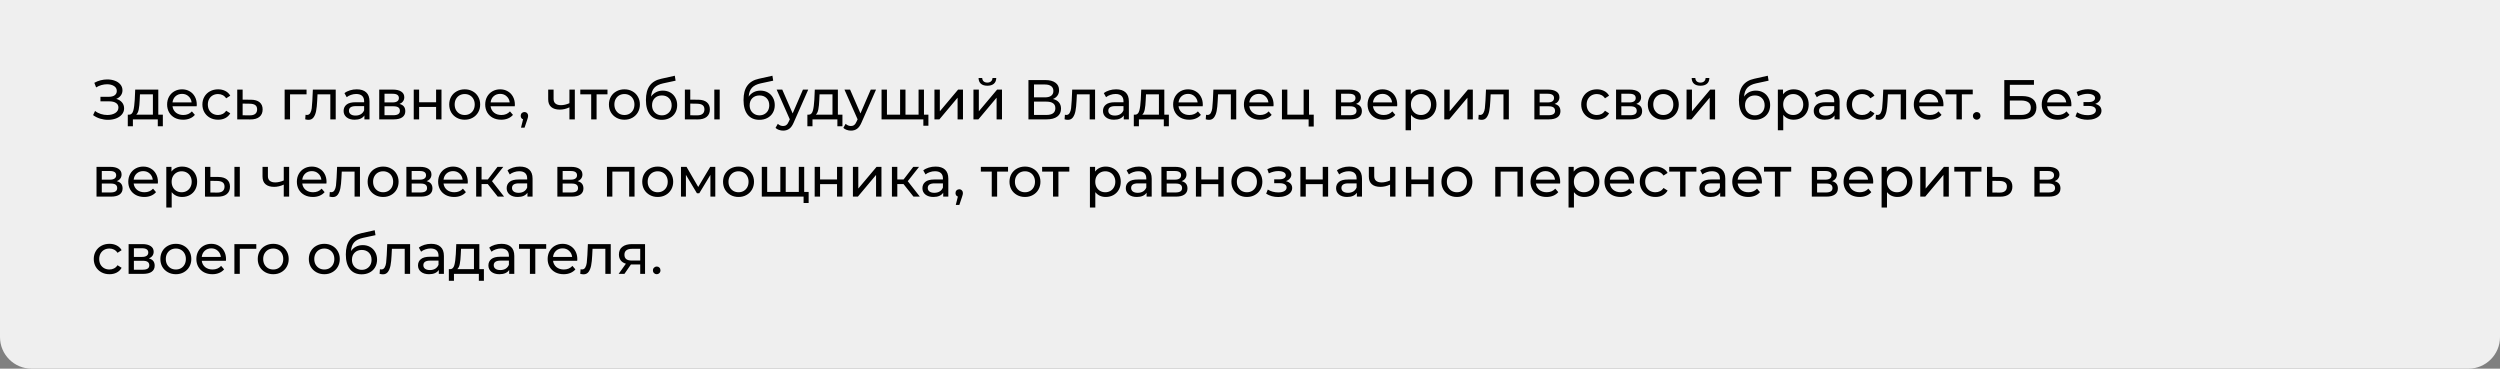 <?xml version="1.0" encoding="UTF-8"?> <svg xmlns="http://www.w3.org/2000/svg" width="712" height="105" viewBox="0 0 712 105" fill="none"><rect x="0" y="0" width="712" height="105" fill="#808080" stroke="none"/> <path d="M0 0H712V96C712 100.971 707.971 105 703 105H9C4.029 105 0 100.971 0 96V0Z" fill="#EFEFEF"></path> <path d="M33.104 28.16C33.808 28.352 34.357 28.688 34.752 29.168C35.147 29.637 35.344 30.203 35.344 30.864C35.344 31.525 35.131 32.107 34.704 32.608C34.288 33.099 33.728 33.477 33.024 33.744C32.331 34 31.573 34.128 30.752 34.128C30.005 34.128 29.264 34.016 28.528 33.792C27.792 33.568 27.12 33.232 26.512 32.784L27.072 31.6C27.563 31.984 28.112 32.272 28.72 32.464C29.328 32.656 29.941 32.752 30.56 32.752C31.456 32.752 32.208 32.565 32.816 32.192C33.424 31.808 33.728 31.285 33.728 30.624C33.728 30.059 33.499 29.627 33.04 29.328C32.581 29.019 31.936 28.864 31.104 28.864H28.608V27.568H30.992C31.707 27.568 32.261 27.424 32.656 27.136C33.061 26.837 33.264 26.427 33.264 25.904C33.264 25.317 33.003 24.853 32.48 24.512C31.957 24.171 31.296 24 30.496 24C29.973 24 29.44 24.075 28.896 24.224C28.363 24.373 27.856 24.597 27.376 24.896L26.864 23.584C27.429 23.264 28.027 23.024 28.656 22.864C29.285 22.704 29.915 22.624 30.544 22.624C31.333 22.624 32.059 22.747 32.72 22.992C33.381 23.237 33.904 23.595 34.288 24.064C34.683 24.533 34.88 25.083 34.88 25.712C34.88 26.277 34.72 26.773 34.4 27.2C34.091 27.627 33.659 27.947 33.104 28.16ZM46.378 32.656V35.968H44.938V34H37.85V35.968H36.394V32.656H36.842C37.386 32.624 37.759 32.24 37.962 31.504C38.164 30.768 38.303 29.728 38.378 28.384L38.506 25.52H45.082V32.656H46.378ZM39.786 28.496C39.743 29.563 39.652 30.448 39.514 31.152C39.386 31.845 39.146 32.347 38.794 32.656H43.546V26.864H39.866L39.786 28.496ZM56.043 29.808C56.043 29.925 56.032 30.08 56.011 30.272H49.131C49.227 31.019 49.552 31.621 50.107 32.08C50.672 32.528 51.371 32.752 52.203 32.752C53.216 32.752 54.032 32.411 54.651 31.728L55.499 32.72C55.115 33.168 54.635 33.509 54.059 33.744C53.493 33.979 52.859 34.096 52.155 34.096C51.259 34.096 50.464 33.915 49.771 33.552C49.077 33.179 48.539 32.661 48.155 32C47.781 31.339 47.595 30.592 47.595 29.76C47.595 28.939 47.776 28.197 48.139 27.536C48.512 26.875 49.019 26.363 49.659 26C50.309 25.627 51.04 25.44 51.851 25.44C52.661 25.44 53.381 25.627 54.011 26C54.651 26.363 55.147 26.875 55.499 27.536C55.861 28.197 56.043 28.955 56.043 29.808ZM51.851 26.736C51.115 26.736 50.496 26.96 49.995 27.408C49.504 27.856 49.216 28.443 49.131 29.168H54.571C54.485 28.453 54.192 27.872 53.691 27.424C53.2 26.965 52.587 26.736 51.851 26.736ZM62.121 34.096C61.258 34.096 60.484 33.909 59.801 33.536C59.13 33.163 58.602 32.651 58.218 32C57.834 31.339 57.642 30.592 57.642 29.76C57.642 28.928 57.834 28.187 58.218 27.536C58.602 26.875 59.13 26.363 59.801 26C60.484 25.627 61.258 25.44 62.121 25.44C62.889 25.44 63.572 25.595 64.169 25.904C64.778 26.213 65.247 26.661 65.578 27.248L64.409 28C64.143 27.595 63.812 27.291 63.417 27.088C63.023 26.885 62.586 26.784 62.105 26.784C61.551 26.784 61.05 26.907 60.602 27.152C60.164 27.397 59.818 27.749 59.562 28.208C59.316 28.656 59.194 29.173 59.194 29.76C59.194 30.357 59.316 30.885 59.562 31.344C59.818 31.792 60.164 32.139 60.602 32.384C61.05 32.629 61.551 32.752 62.105 32.752C62.586 32.752 63.023 32.651 63.417 32.448C63.812 32.245 64.143 31.941 64.409 31.536L65.578 32.272C65.247 32.859 64.778 33.312 64.169 33.632C63.572 33.941 62.889 34.096 62.121 34.096ZM71.486 28.4C72.564 28.411 73.385 28.656 73.95 29.136C74.516 29.616 74.798 30.293 74.798 31.168C74.798 32.085 74.489 32.795 73.87 33.296C73.262 33.787 72.388 34.027 71.246 34.016L67.566 34V25.52H69.102V28.384L71.486 28.4ZM71.118 32.848C71.811 32.859 72.334 32.72 72.686 32.432C73.049 32.144 73.23 31.717 73.23 31.152C73.23 30.597 73.054 30.192 72.702 29.936C72.361 29.68 71.833 29.547 71.118 29.536L69.102 29.504V32.832L71.118 32.848ZM87.306 26.864H82.602V34H81.066V25.52H87.306V26.864ZM95.612 25.52V34H94.076V26.864H90.428L90.332 28.752C90.278 29.893 90.177 30.848 90.028 31.616C89.878 32.373 89.633 32.981 89.292 33.44C88.95 33.899 88.476 34.128 87.868 34.128C87.59 34.128 87.276 34.08 86.924 33.984L87.02 32.688C87.158 32.72 87.286 32.736 87.404 32.736C87.83 32.736 88.15 32.549 88.364 32.176C88.577 31.803 88.716 31.36 88.78 30.848C88.844 30.336 88.902 29.605 88.956 28.656L89.1 25.52H95.612ZM101.606 25.44C102.779 25.44 103.675 25.728 104.294 26.304C104.923 26.88 105.238 27.739 105.238 28.88V34H103.782V32.88C103.526 33.275 103.158 33.579 102.678 33.792C102.208 33.995 101.648 34.096 100.998 34.096C100.048 34.096 99.286 33.867 98.71 33.408C98.144 32.949 97.862 32.347 97.862 31.6C97.862 30.853 98.134 30.256 98.678 29.808C99.222 29.349 100.086 29.12 101.27 29.12H103.702V28.816C103.702 28.155 103.51 27.648 103.126 27.296C102.742 26.944 102.176 26.768 101.43 26.768C100.928 26.768 100.438 26.853 99.958 27.024C99.478 27.184 99.072 27.403 98.742 27.68L98.102 26.528C98.539 26.176 99.062 25.909 99.67 25.728C100.278 25.536 100.923 25.44 101.606 25.44ZM101.254 32.912C101.84 32.912 102.347 32.784 102.774 32.528C103.2 32.261 103.51 31.888 103.702 31.408V30.224H101.334C100.032 30.224 99.382 30.661 99.382 31.536C99.382 31.963 99.547 32.299 99.878 32.544C100.208 32.789 100.667 32.912 101.254 32.912ZM113.78 29.6C114.878 29.877 115.428 30.565 115.428 31.664C115.428 32.411 115.145 32.987 114.58 33.392C114.025 33.797 113.193 34 112.084 34H108.004V25.52H111.94C112.942 25.52 113.726 25.712 114.292 26.096C114.857 26.469 115.14 27.003 115.14 27.696C115.14 28.144 115.017 28.533 114.772 28.864C114.537 29.184 114.206 29.429 113.78 29.6ZM109.508 29.168H111.812C112.398 29.168 112.841 29.061 113.14 28.848C113.449 28.635 113.604 28.325 113.604 27.92C113.604 27.109 113.006 26.704 111.812 26.704H109.508V29.168ZM111.972 32.816C112.612 32.816 113.092 32.715 113.412 32.512C113.732 32.309 113.892 31.995 113.892 31.568C113.892 31.131 113.742 30.805 113.444 30.592C113.156 30.379 112.697 30.272 112.068 30.272H109.508V32.816H111.972ZM117.832 25.52H119.368V29.12H124.2V25.52H125.736V34H124.2V30.448H119.368V34H117.832V25.52ZM132.354 34.096C131.512 34.096 130.754 33.909 130.082 33.536C129.41 33.163 128.882 32.651 128.498 32C128.125 31.339 127.938 30.592 127.938 29.76C127.938 28.928 128.125 28.187 128.498 27.536C128.882 26.875 129.41 26.363 130.082 26C130.754 25.627 131.512 25.44 132.354 25.44C133.197 25.44 133.949 25.627 134.61 26C135.282 26.363 135.805 26.875 136.178 27.536C136.562 28.187 136.754 28.928 136.754 29.76C136.754 30.592 136.562 31.339 136.178 32C135.805 32.651 135.282 33.163 134.61 33.536C133.949 33.909 133.197 34.096 132.354 34.096ZM132.354 32.752C132.898 32.752 133.384 32.629 133.81 32.384C134.248 32.128 134.589 31.776 134.834 31.328C135.08 30.869 135.202 30.347 135.202 29.76C135.202 29.173 135.08 28.656 134.834 28.208C134.589 27.749 134.248 27.397 133.81 27.152C133.384 26.907 132.898 26.784 132.354 26.784C131.81 26.784 131.32 26.907 130.882 27.152C130.456 27.397 130.114 27.749 129.858 28.208C129.613 28.656 129.49 29.173 129.49 29.76C129.49 30.347 129.613 30.869 129.858 31.328C130.114 31.776 130.456 32.128 130.882 32.384C131.32 32.629 131.81 32.752 132.354 32.752ZM146.636 29.808C146.636 29.925 146.626 30.08 146.604 30.272H139.724C139.82 31.019 140.146 31.621 140.7 32.08C141.266 32.528 141.964 32.752 142.796 32.752C143.81 32.752 144.626 32.411 145.244 31.728L146.092 32.72C145.708 33.168 145.228 33.509 144.652 33.744C144.087 33.979 143.452 34.096 142.748 34.096C141.852 34.096 141.058 33.915 140.364 33.552C139.671 33.179 139.132 32.661 138.748 32C138.375 31.339 138.188 30.592 138.188 29.76C138.188 28.939 138.37 28.197 138.732 27.536C139.106 26.875 139.612 26.363 140.252 26C140.903 25.627 141.634 25.44 142.444 25.44C143.255 25.44 143.975 25.627 144.604 26C145.244 26.363 145.74 26.875 146.092 27.536C146.455 28.197 146.636 28.955 146.636 29.808ZM142.444 26.736C141.708 26.736 141.09 26.96 140.588 27.408C140.098 27.856 139.81 28.443 139.724 29.168H145.164C145.079 28.453 144.786 27.872 144.284 27.424C143.794 26.965 143.18 26.736 142.444 26.736ZM149.371 31.904C149.67 31.904 149.915 32.011 150.107 32.224C150.31 32.427 150.411 32.683 150.411 32.992C150.411 33.152 150.39 33.307 150.347 33.456C150.315 33.605 150.246 33.835 150.139 34.144L149.387 36.368H148.379L148.971 33.984C148.769 33.909 148.603 33.787 148.475 33.616C148.358 33.435 148.299 33.227 148.299 32.992C148.299 32.672 148.401 32.411 148.603 32.208C148.806 32.005 149.062 31.904 149.371 31.904ZM163.709 25.52V34H162.173V30.576C161.256 31.003 160.344 31.216 159.437 31.216C158.381 31.216 157.565 30.971 156.989 30.48C156.413 29.989 156.125 29.253 156.125 28.272V25.52H157.661V28.176C157.661 28.763 157.842 29.205 158.205 29.504C158.578 29.803 159.096 29.952 159.757 29.952C160.504 29.952 161.309 29.765 162.173 29.392V25.52H163.709ZM173.011 26.864H169.907V34H168.371V26.864H165.267V25.52H173.011V26.864ZM177.839 34.096C176.996 34.096 176.239 33.909 175.567 33.536C174.895 33.163 174.367 32.651 173.983 32C173.609 31.339 173.423 30.592 173.423 29.76C173.423 28.928 173.609 28.187 173.983 27.536C174.367 26.875 174.895 26.363 175.567 26C176.239 25.627 176.996 25.44 177.839 25.44C178.681 25.44 179.433 25.627 180.095 26C180.767 26.363 181.289 26.875 181.663 27.536C182.047 28.187 182.239 28.928 182.239 29.76C182.239 30.592 182.047 31.339 181.663 32C181.289 32.651 180.767 33.163 180.095 33.536C179.433 33.909 178.681 34.096 177.839 34.096ZM177.839 32.752C178.383 32.752 178.868 32.629 179.295 32.384C179.732 32.128 180.073 31.776 180.319 31.328C180.564 30.869 180.687 30.347 180.687 29.76C180.687 29.173 180.564 28.656 180.319 28.208C180.073 27.749 179.732 27.397 179.295 27.152C178.868 26.907 178.383 26.784 177.839 26.784C177.295 26.784 176.804 26.907 176.367 27.152C175.94 27.397 175.599 27.749 175.343 28.208C175.097 28.656 174.975 29.173 174.975 29.76C174.975 30.347 175.097 30.869 175.343 31.328C175.599 31.776 175.94 32.128 176.367 32.384C176.804 32.629 177.295 32.752 177.839 32.752ZM188.777 25.808C189.566 25.808 190.27 25.984 190.889 26.336C191.507 26.688 191.987 27.179 192.329 27.808C192.681 28.427 192.857 29.136 192.857 29.936C192.857 30.757 192.67 31.488 192.297 32.128C191.934 32.757 191.417 33.248 190.745 33.6C190.083 33.952 189.326 34.128 188.473 34.128C187.033 34.128 185.918 33.637 185.129 32.656C184.35 31.664 183.961 30.272 183.961 28.48C183.961 26.741 184.318 25.381 185.033 24.4C185.747 23.408 186.841 22.752 188.313 22.432L192.185 21.568L192.409 22.976L188.841 23.744C187.731 23.989 186.905 24.405 186.361 24.992C185.817 25.579 185.507 26.421 185.433 27.52C185.795 26.976 186.265 26.555 186.841 26.256C187.417 25.957 188.062 25.808 188.777 25.808ZM188.505 32.848C189.049 32.848 189.529 32.725 189.945 32.48C190.371 32.235 190.702 31.899 190.937 31.472C191.171 31.035 191.289 30.539 191.289 29.984C191.289 29.141 191.033 28.464 190.521 27.952C190.009 27.44 189.337 27.184 188.505 27.184C187.673 27.184 186.995 27.44 186.473 27.952C185.961 28.464 185.705 29.141 185.705 29.984C185.705 30.539 185.822 31.035 186.057 31.472C186.302 31.899 186.638 32.235 187.065 32.48C187.491 32.725 187.971 32.848 188.505 32.848ZM198.875 28.4C199.941 28.411 200.757 28.656 201.323 29.136C201.888 29.616 202.171 30.293 202.171 31.168C202.171 32.085 201.861 32.795 201.243 33.296C200.635 33.787 199.76 34.027 198.619 34.016L195.051 34V25.52H196.587V28.384L198.875 28.4ZM203.435 25.52H204.971V34H203.435V25.52ZM198.507 32.848C199.2 32.859 199.723 32.72 200.075 32.432C200.437 32.144 200.619 31.717 200.619 31.152C200.619 30.597 200.443 30.192 200.091 29.936C199.739 29.68 199.211 29.547 198.507 29.536L196.587 29.504V32.832L198.507 32.848ZM216.574 25.808C217.363 25.808 218.067 25.984 218.686 26.336C219.304 26.688 219.784 27.179 220.126 27.808C220.478 28.427 220.654 29.136 220.654 29.936C220.654 30.757 220.467 31.488 220.094 32.128C219.731 32.757 219.214 33.248 218.542 33.6C217.88 33.952 217.123 34.128 216.27 34.128C214.83 34.128 213.715 33.637 212.926 32.656C212.147 31.664 211.758 30.272 211.758 28.48C211.758 26.741 212.115 25.381 212.83 24.4C213.544 23.408 214.638 22.752 216.11 22.432L219.982 21.568L220.206 22.976L216.638 23.744C215.528 23.989 214.702 24.405 214.158 24.992C213.614 25.579 213.304 26.421 213.23 27.52C213.592 26.976 214.062 26.555 214.638 26.256C215.214 25.957 215.859 25.808 216.574 25.808ZM216.302 32.848C216.846 32.848 217.326 32.725 217.742 32.48C218.168 32.235 218.499 31.899 218.734 31.472C218.968 31.035 219.086 30.539 219.086 29.984C219.086 29.141 218.83 28.464 218.318 27.952C217.806 27.44 217.134 27.184 216.302 27.184C215.47 27.184 214.792 27.44 214.27 27.952C213.758 28.464 213.502 29.141 213.502 29.984C213.502 30.539 213.619 31.035 213.854 31.472C214.099 31.899 214.435 32.235 214.862 32.48C215.288 32.725 215.768 32.848 216.302 32.848ZM230.181 25.52L226.069 34.848C225.706 35.712 225.28 36.32 224.789 36.672C224.309 37.024 223.728 37.2 223.045 37.2C222.629 37.2 222.224 37.131 221.829 36.992C221.445 36.864 221.125 36.672 220.869 36.416L221.525 35.264C221.962 35.68 222.469 35.888 223.045 35.888C223.418 35.888 223.728 35.787 223.973 35.584C224.229 35.392 224.458 35.056 224.661 34.576L224.933 33.984L221.189 25.52H222.789L225.749 32.304L228.677 25.52H230.181ZM239.925 32.656V35.968H238.485V34H231.397V35.968H229.941V32.656H230.389C230.933 32.624 231.306 32.24 231.509 31.504C231.711 30.768 231.85 29.728 231.924 28.384L232.053 25.52H238.628V32.656H239.925ZM233.333 28.496C233.29 29.563 233.199 30.448 233.061 31.152C232.933 31.845 232.693 32.347 232.341 32.656H237.093V26.864H233.413L233.333 28.496ZM249.494 25.52L245.382 34.848C245.019 35.712 244.592 36.32 244.102 36.672C243.622 37.024 243.04 37.2 242.358 37.2C241.942 37.2 241.536 37.131 241.142 36.992C240.758 36.864 240.438 36.672 240.181 36.416L240.838 35.264C241.275 35.68 241.782 35.888 242.358 35.888C242.731 35.888 243.04 35.787 243.286 35.584C243.542 35.392 243.771 35.056 243.974 34.576L244.246 33.984L240.502 25.52H242.102L245.062 32.304L247.99 25.52H249.494ZM263.146 25.52V34H251.066V25.52H252.602V32.656H256.346V25.52H257.882V32.656H261.61V25.52H263.146ZM264.41 32.656V35.808H262.97V34H261.546V32.656H264.41ZM266.129 25.52H267.665V31.696L272.865 25.52H274.257V34H272.721V27.824L267.537 34H266.129V25.52ZM277.238 25.52H278.774V31.696L283.974 25.52H285.366V34H283.83V27.824L278.646 34H277.238V25.52ZM281.206 24.416C280.417 24.416 279.803 24.229 279.366 23.856C278.929 23.472 278.705 22.923 278.694 22.208H279.734C279.745 22.603 279.878 22.923 280.134 23.168C280.401 23.403 280.753 23.52 281.19 23.52C281.627 23.52 281.979 23.403 282.246 23.168C282.513 22.923 282.651 22.603 282.662 22.208H283.734C283.723 22.923 283.494 23.472 283.046 23.856C282.598 24.229 281.985 24.416 281.206 24.416ZM299.876 28.192C300.634 28.373 301.204 28.699 301.588 29.168C301.983 29.627 302.18 30.219 302.18 30.944C302.18 31.915 301.823 32.667 301.108 33.2C300.404 33.733 299.375 34 298.02 34H292.9V22.8H297.716C298.943 22.8 299.898 23.051 300.58 23.552C301.274 24.043 301.62 24.752 301.62 25.68C301.62 26.288 301.466 26.805 301.156 27.232C300.858 27.659 300.431 27.979 299.876 28.192ZM294.484 27.728H297.604C298.383 27.728 298.975 27.573 299.38 27.264C299.796 26.955 300.004 26.501 300.004 25.904C300.004 25.307 299.796 24.853 299.38 24.544C298.964 24.224 298.372 24.064 297.604 24.064H294.484V27.728ZM297.988 32.736C299.706 32.736 300.564 32.096 300.564 30.816C300.564 30.176 300.346 29.707 299.908 29.408C299.482 29.099 298.842 28.944 297.988 28.944H294.484V32.736H297.988ZM311.877 25.52V34H310.341V26.864H306.693L306.597 28.752C306.544 29.893 306.443 30.848 306.293 31.616C306.144 32.373 305.899 32.981 305.557 33.44C305.216 33.899 304.741 34.128 304.133 34.128C303.856 34.128 303.541 34.08 303.189 33.984L303.285 32.688C303.424 32.72 303.552 32.736 303.669 32.736C304.096 32.736 304.416 32.549 304.629 32.176C304.843 31.803 304.981 31.36 305.045 30.848C305.109 30.336 305.168 29.605 305.221 28.656L305.365 25.52H311.877ZM317.871 25.44C319.045 25.44 319.941 25.728 320.559 26.304C321.189 26.88 321.503 27.739 321.503 28.88V34H320.047V32.88C319.791 33.275 319.423 33.579 318.943 33.792C318.474 33.995 317.914 34.096 317.263 34.096C316.314 34.096 315.551 33.867 314.975 33.408C314.41 32.949 314.127 32.347 314.127 31.6C314.127 30.853 314.399 30.256 314.943 29.808C315.487 29.349 316.351 29.12 317.535 29.12H319.967V28.816C319.967 28.155 319.775 27.648 319.391 27.296C319.007 26.944 318.442 26.768 317.695 26.768C317.194 26.768 316.703 26.853 316.223 27.024C315.743 27.184 315.338 27.403 315.007 27.68L314.367 26.528C314.805 26.176 315.327 25.909 315.935 25.728C316.543 25.536 317.189 25.44 317.871 25.44ZM317.519 32.912C318.106 32.912 318.613 32.784 319.039 32.528C319.466 32.261 319.775 31.888 319.967 31.408V30.224H317.599C316.298 30.224 315.647 30.661 315.647 31.536C315.647 31.963 315.813 32.299 316.143 32.544C316.474 32.789 316.933 32.912 317.519 32.912ZM332.893 32.656V35.968H331.453V34H324.365V35.968H322.909V32.656H323.357C323.901 32.624 324.275 32.24 324.477 31.504C324.68 30.768 324.819 29.728 324.893 28.384L325.021 25.52H331.597V32.656H332.893ZM326.301 28.496C326.259 29.563 326.168 30.448 326.029 31.152C325.901 31.845 325.661 32.347 325.309 32.656H330.061V26.864H326.381L326.301 28.496ZM342.558 29.808C342.558 29.925 342.548 30.08 342.526 30.272H335.646C335.742 31.019 336.068 31.621 336.622 32.08C337.188 32.528 337.886 32.752 338.718 32.752C339.732 32.752 340.548 32.411 341.166 31.728L342.014 32.72C341.63 33.168 341.15 33.509 340.574 33.744C340.009 33.979 339.374 34.096 338.67 34.096C337.774 34.096 336.98 33.915 336.286 33.552C335.593 33.179 335.054 32.661 334.67 32C334.297 31.339 334.11 30.592 334.11 29.76C334.11 28.939 334.292 28.197 334.654 27.536C335.028 26.875 335.534 26.363 336.174 26C336.825 25.627 337.556 25.44 338.366 25.44C339.177 25.44 339.897 25.627 340.526 26C341.166 26.363 341.662 26.875 342.014 27.536C342.377 28.197 342.558 28.955 342.558 29.808ZM338.366 26.736C337.63 26.736 337.012 26.96 336.51 27.408C336.02 27.856 335.732 28.443 335.646 29.168H341.086C341.001 28.453 340.708 27.872 340.206 27.424C339.716 26.965 339.102 26.736 338.366 26.736ZM352.081 25.52V34H350.545V26.864H346.897L346.801 28.752C346.747 29.893 346.646 30.848 346.497 31.616C346.347 32.373 346.102 32.981 345.761 33.44C345.419 33.899 344.945 34.128 344.337 34.128C344.059 34.128 343.745 34.08 343.393 33.984L343.489 32.688C343.627 32.72 343.755 32.736 343.873 32.736C344.299 32.736 344.619 32.549 344.833 32.176C345.046 31.803 345.185 31.36 345.249 30.848C345.313 30.336 345.371 29.605 345.424 28.656L345.569 25.52H352.081ZM362.715 29.808C362.715 29.925 362.704 30.08 362.683 30.272H355.803C355.899 31.019 356.224 31.621 356.779 32.08C357.344 32.528 358.043 32.752 358.875 32.752C359.888 32.752 360.704 32.411 361.323 31.728L362.171 32.72C361.787 33.168 361.307 33.509 360.731 33.744C360.165 33.979 359.531 34.096 358.827 34.096C357.931 34.096 357.136 33.915 356.443 33.552C355.749 33.179 355.211 32.661 354.827 32C354.453 31.339 354.267 30.592 354.267 29.76C354.267 28.939 354.448 28.197 354.811 27.536C355.184 26.875 355.691 26.363 356.331 26C356.981 25.627 357.712 25.44 358.523 25.44C359.333 25.44 360.053 25.627 360.683 26C361.323 26.363 361.819 26.875 362.171 27.536C362.533 28.197 362.715 28.955 362.715 29.808ZM358.523 26.736C357.787 26.736 357.168 26.96 356.667 27.408C356.176 27.856 355.888 28.443 355.803 29.168H361.243C361.157 28.453 360.864 27.872 360.363 27.424C359.872 26.965 359.259 26.736 358.523 26.736ZM374.153 32.656V36.032H372.697V34H365.097V25.52H366.633V32.656H371.273V25.52H372.809V32.656H374.153ZM386.217 29.6C387.316 29.877 387.865 30.565 387.865 31.664C387.865 32.411 387.582 32.987 387.017 33.392C386.462 33.797 385.63 34 384.521 34H380.441V25.52H384.377C385.38 25.52 386.164 25.712 386.729 26.096C387.294 26.469 387.577 27.003 387.577 27.696C387.577 28.144 387.454 28.533 387.209 28.864C386.974 29.184 386.644 29.429 386.217 29.6ZM381.945 29.168H384.249C384.836 29.168 385.278 29.061 385.577 28.848C385.886 28.635 386.041 28.325 386.041 27.92C386.041 27.109 385.444 26.704 384.249 26.704H381.945V29.168ZM384.409 32.816C385.049 32.816 385.529 32.715 385.849 32.512C386.169 32.309 386.329 31.995 386.329 31.568C386.329 31.131 386.18 30.805 385.881 30.592C385.593 30.379 385.134 30.272 384.505 30.272H381.945V32.816H384.409ZM397.933 29.808C397.933 29.925 397.923 30.08 397.901 30.272H391.021C391.117 31.019 391.443 31.621 391.997 32.08C392.563 32.528 393.261 32.752 394.093 32.752C395.107 32.752 395.923 32.411 396.541 31.728L397.389 32.72C397.005 33.168 396.525 33.509 395.949 33.744C395.384 33.979 394.749 34.096 394.045 34.096C393.149 34.096 392.355 33.915 391.661 33.552C390.968 33.179 390.429 32.661 390.045 32C389.672 31.339 389.485 30.592 389.485 29.76C389.485 28.939 389.667 28.197 390.029 27.536C390.403 26.875 390.909 26.363 391.549 26C392.2 25.627 392.931 25.44 393.741 25.44C394.552 25.44 395.272 25.627 395.901 26C396.541 26.363 397.037 26.875 397.389 27.536C397.752 28.197 397.933 28.955 397.933 29.808ZM393.741 26.736C393.005 26.736 392.387 26.96 391.885 27.408C391.395 27.856 391.107 28.443 391.021 29.168H396.461C396.376 28.453 396.083 27.872 395.581 27.424C395.091 26.965 394.477 26.736 393.741 26.736ZM404.812 25.44C405.633 25.44 406.369 25.621 407.02 25.984C407.671 26.347 408.177 26.853 408.54 27.504C408.913 28.155 409.1 28.907 409.1 29.76C409.1 30.613 408.913 31.371 408.54 32.032C408.177 32.683 407.671 33.189 407.02 33.552C406.369 33.915 405.633 34.096 404.812 34.096C404.204 34.096 403.644 33.979 403.132 33.744C402.631 33.509 402.204 33.168 401.852 32.72V37.104H400.316V25.52H401.788V26.864C402.129 26.395 402.561 26.043 403.084 25.808C403.607 25.563 404.183 25.44 404.812 25.44ZM404.684 32.752C405.228 32.752 405.713 32.629 406.14 32.384C406.577 32.128 406.919 31.776 407.164 31.328C407.42 30.869 407.548 30.347 407.548 29.76C407.548 29.173 407.42 28.656 407.164 28.208C406.919 27.749 406.577 27.397 406.14 27.152C405.713 26.907 405.228 26.784 404.684 26.784C404.151 26.784 403.665 26.912 403.228 27.168C402.801 27.413 402.46 27.76 402.204 28.208C401.959 28.656 401.836 29.173 401.836 29.76C401.836 30.347 401.959 30.869 402.204 31.328C402.449 31.776 402.791 32.128 403.228 32.384C403.665 32.629 404.151 32.752 404.684 32.752ZM411.332 25.52H412.868V31.696L418.068 25.52H419.46V34H417.924V27.824L412.74 34H411.332V25.52ZM429.721 25.52V34H428.185V26.864H424.537L424.441 28.752C424.388 29.893 424.286 30.848 424.137 31.616C423.988 32.373 423.742 32.981 423.401 33.44C423.06 33.899 422.585 34.128 421.977 34.128C421.7 34.128 421.385 34.08 421.033 33.984L421.129 32.688C421.268 32.72 421.396 32.736 421.513 32.736C421.94 32.736 422.26 32.549 422.473 32.176C422.686 31.803 422.825 31.36 422.889 30.848C422.953 30.336 423.012 29.605 423.065 28.656L423.209 25.52H429.721ZM442.764 29.6C443.863 29.877 444.412 30.565 444.412 31.664C444.412 32.411 444.129 32.987 443.564 33.392C443.009 33.797 442.177 34 441.068 34H436.988V25.52H440.924C441.927 25.52 442.711 25.712 443.276 26.096C443.841 26.469 444.124 27.003 444.124 27.696C444.124 28.144 444.001 28.533 443.756 28.864C443.521 29.184 443.191 29.429 442.764 29.6ZM438.492 29.168H440.796C441.383 29.168 441.825 29.061 442.124 28.848C442.433 28.635 442.588 28.325 442.588 27.92C442.588 27.109 441.991 26.704 440.796 26.704H438.492V29.168ZM440.956 32.816C441.596 32.816 442.076 32.715 442.396 32.512C442.716 32.309 442.876 31.995 442.876 31.568C442.876 31.131 442.727 30.805 442.428 30.592C442.14 30.379 441.681 30.272 441.052 30.272H438.492V32.816H440.956ZM454.809 34.096C453.945 34.096 453.172 33.909 452.489 33.536C451.817 33.163 451.289 32.651 450.905 32C450.521 31.339 450.329 30.592 450.329 29.76C450.329 28.928 450.521 28.187 450.905 27.536C451.289 26.875 451.817 26.363 452.489 26C453.172 25.627 453.945 25.44 454.809 25.44C455.577 25.44 456.26 25.595 456.857 25.904C457.465 26.213 457.934 26.661 458.265 27.248L457.097 28C456.83 27.595 456.5 27.291 456.105 27.088C455.71 26.885 455.273 26.784 454.793 26.784C454.238 26.784 453.737 26.907 453.289 27.152C452.852 27.397 452.505 27.749 452.249 28.208C452.004 28.656 451.881 29.173 451.881 29.76C451.881 30.357 452.004 30.885 452.249 31.344C452.505 31.792 452.852 32.139 453.289 32.384C453.737 32.629 454.238 32.752 454.793 32.752C455.273 32.752 455.71 32.651 456.105 32.448C456.5 32.245 456.83 31.941 457.097 31.536L458.265 32.272C457.934 32.859 457.465 33.312 456.857 33.632C456.26 33.941 455.577 34.096 454.809 34.096ZM466.03 29.6C467.128 29.877 467.678 30.565 467.678 31.664C467.678 32.411 467.395 32.987 466.83 33.392C466.275 33.797 465.443 34 464.334 34H460.254V25.52H464.19C465.192 25.52 465.976 25.712 466.542 26.096C467.107 26.469 467.39 27.003 467.39 27.696C467.39 28.144 467.267 28.533 467.022 28.864C466.787 29.184 466.456 29.429 466.03 29.6ZM461.758 29.168H464.062C464.648 29.168 465.091 29.061 465.39 28.848C465.699 28.635 465.854 28.325 465.854 27.92C465.854 27.109 465.256 26.704 464.062 26.704H461.758V29.168ZM464.222 32.816C464.862 32.816 465.342 32.715 465.662 32.512C465.982 32.309 466.142 31.995 466.142 31.568C466.142 31.131 465.992 30.805 465.694 30.592C465.406 30.379 464.947 30.272 464.318 30.272H461.758V32.816H464.222ZM473.714 34.096C472.871 34.096 472.114 33.909 471.442 33.536C470.77 33.163 470.242 32.651 469.858 32C469.484 31.339 469.298 30.592 469.298 29.76C469.298 28.928 469.484 28.187 469.858 27.536C470.242 26.875 470.77 26.363 471.442 26C472.114 25.627 472.871 25.44 473.714 25.44C474.556 25.44 475.308 25.627 475.97 26C476.642 26.363 477.164 26.875 477.538 27.536C477.922 28.187 478.114 28.928 478.114 29.76C478.114 30.592 477.922 31.339 477.538 32C477.164 32.651 476.642 33.163 475.97 33.536C475.308 33.909 474.556 34.096 473.714 34.096ZM473.714 32.752C474.258 32.752 474.743 32.629 475.17 32.384C475.607 32.128 475.948 31.776 476.194 31.328C476.439 30.869 476.562 30.347 476.562 29.76C476.562 29.173 476.439 28.656 476.194 28.208C475.948 27.749 475.607 27.397 475.17 27.152C474.743 26.907 474.258 26.784 473.714 26.784C473.17 26.784 472.679 26.907 472.242 27.152C471.815 27.397 471.474 27.749 471.218 28.208C470.972 28.656 470.85 29.173 470.85 29.76C470.85 30.347 470.972 30.869 471.218 31.328C471.474 31.776 471.815 32.128 472.242 32.384C472.679 32.629 473.17 32.752 473.714 32.752ZM480.332 25.52H481.868V31.696L487.068 25.52H488.46V34H486.924V27.824L481.74 34H480.332V25.52ZM484.3 24.416C483.51 24.416 482.897 24.229 482.46 23.856C482.022 23.472 481.798 22.923 481.788 22.208H482.828C482.838 22.603 482.972 22.923 483.228 23.168C483.494 23.403 483.846 23.52 484.284 23.52C484.721 23.52 485.073 23.403 485.34 23.168C485.606 22.923 485.745 22.603 485.756 22.208H486.828C486.817 22.923 486.588 23.472 486.14 23.856C485.692 24.229 485.078 24.416 484.3 24.416ZM500.058 25.808C500.847 25.808 501.551 25.984 502.17 26.336C502.789 26.688 503.269 27.179 503.61 27.808C503.962 28.427 504.138 29.136 504.138 29.936C504.138 30.757 503.951 31.488 503.578 32.128C503.215 32.757 502.698 33.248 502.026 33.6C501.365 33.952 500.607 34.128 499.754 34.128C498.314 34.128 497.199 33.637 496.41 32.656C495.631 31.664 495.242 30.272 495.242 28.48C495.242 26.741 495.599 25.381 496.314 24.4C497.029 23.408 498.122 22.752 499.594 22.432L503.466 21.568L503.69 22.976L500.122 23.744C499.013 23.989 498.186 24.405 497.642 24.992C497.098 25.579 496.789 26.421 496.714 27.52C497.077 26.976 497.546 26.555 498.122 26.256C498.698 25.957 499.343 25.808 500.058 25.808ZM499.786 32.848C500.33 32.848 500.81 32.725 501.226 32.48C501.653 32.235 501.983 31.899 502.218 31.472C502.453 31.035 502.57 30.539 502.57 29.984C502.57 29.141 502.314 28.464 501.802 27.952C501.29 27.44 500.618 27.184 499.786 27.184C498.954 27.184 498.277 27.44 497.754 27.952C497.242 28.464 496.986 29.141 496.986 29.984C496.986 30.539 497.103 31.035 497.338 31.472C497.583 31.899 497.919 32.235 498.346 32.48C498.773 32.725 499.253 32.848 499.786 32.848ZM510.828 25.44C511.649 25.44 512.385 25.621 513.036 25.984C513.686 26.347 514.193 26.853 514.556 27.504C514.929 28.155 515.116 28.907 515.116 29.76C515.116 30.613 514.929 31.371 514.556 32.032C514.193 32.683 513.686 33.189 513.036 33.552C512.385 33.915 511.649 34.096 510.828 34.096C510.22 34.096 509.66 33.979 509.148 33.744C508.646 33.509 508.22 33.168 507.868 32.72V37.104H506.332V25.52H507.804V26.864C508.145 26.395 508.577 26.043 509.1 25.808C509.622 25.563 510.198 25.44 510.828 25.44ZM510.7 32.752C511.244 32.752 511.729 32.629 512.156 32.384C512.593 32.128 512.934 31.776 513.18 31.328C513.436 30.869 513.564 30.347 513.564 29.76C513.564 29.173 513.436 28.656 513.18 28.208C512.934 27.749 512.593 27.397 512.156 27.152C511.729 26.907 511.244 26.784 510.7 26.784C510.166 26.784 509.681 26.912 509.244 27.168C508.817 27.413 508.476 27.76 508.22 28.208C507.974 28.656 507.852 29.173 507.852 29.76C507.852 30.347 507.974 30.869 508.22 31.328C508.465 31.776 508.806 32.128 509.244 32.384C509.681 32.629 510.166 32.752 510.7 32.752ZM520.293 25.44C521.467 25.44 522.363 25.728 522.981 26.304C523.611 26.88 523.925 27.739 523.925 28.88V34H522.469V32.88C522.213 33.275 521.845 33.579 521.365 33.792C520.896 33.995 520.336 34.096 519.685 34.096C518.736 34.096 517.973 33.867 517.397 33.408C516.832 32.949 516.549 32.347 516.549 31.6C516.549 30.853 516.821 30.256 517.365 29.808C517.909 29.349 518.773 29.12 519.957 29.12H522.389V28.816C522.389 28.155 522.197 27.648 521.813 27.296C521.429 26.944 520.864 26.768 520.117 26.768C519.616 26.768 519.125 26.853 518.645 27.024C518.165 27.184 517.76 27.403 517.429 27.68L516.789 26.528C517.227 26.176 517.749 25.909 518.357 25.728C518.965 25.536 519.611 25.44 520.293 25.44ZM519.941 32.912C520.528 32.912 521.035 32.784 521.461 32.528C521.888 32.261 522.197 31.888 522.389 31.408V30.224H520.021C518.72 30.224 518.069 30.661 518.069 31.536C518.069 31.963 518.235 32.299 518.565 32.544C518.896 32.789 519.355 32.912 519.941 32.912ZM530.387 34.096C529.523 34.096 528.75 33.909 528.067 33.536C527.395 33.163 526.867 32.651 526.483 32C526.099 31.339 525.907 30.592 525.907 29.76C525.907 28.928 526.099 28.187 526.483 27.536C526.867 26.875 527.395 26.363 528.067 26C528.75 25.627 529.523 25.44 530.387 25.44C531.155 25.44 531.838 25.595 532.435 25.904C533.043 26.213 533.512 26.661 533.843 27.248L532.675 28C532.408 27.595 532.078 27.291 531.683 27.088C531.288 26.885 530.851 26.784 530.371 26.784C529.816 26.784 529.315 26.907 528.867 27.152C528.43 27.397 528.083 27.749 527.827 28.208C527.582 28.656 527.459 29.173 527.459 29.76C527.459 30.357 527.582 30.885 527.827 31.344C528.083 31.792 528.43 32.139 528.867 32.384C529.315 32.629 529.816 32.752 530.371 32.752C530.851 32.752 531.288 32.651 531.683 32.448C532.078 32.245 532.408 31.941 532.675 31.536L533.843 32.272C533.512 32.859 533.043 33.312 532.435 33.632C531.838 33.941 531.155 34.096 530.387 34.096ZM542.862 25.52V34H541.326V26.864H537.678L537.582 28.752C537.528 29.893 537.427 30.848 537.278 31.616C537.128 32.373 536.883 32.981 536.542 33.44C536.2 33.899 535.726 34.128 535.118 34.128C534.84 34.128 534.526 34.08 534.174 33.984L534.27 32.688C534.408 32.72 534.536 32.736 534.654 32.736C535.08 32.736 535.4 32.549 535.614 32.176C535.827 31.803 535.966 31.36 536.03 30.848C536.094 30.336 536.152 29.605 536.206 28.656L536.35 25.52H542.862ZM553.496 29.808C553.496 29.925 553.485 30.08 553.464 30.272H546.584C546.68 31.019 547.005 31.621 547.56 32.08C548.125 32.528 548.824 32.752 549.656 32.752C550.669 32.752 551.485 32.411 552.104 31.728L552.952 32.72C552.568 33.168 552.088 33.509 551.512 33.744C550.946 33.979 550.312 34.096 549.608 34.096C548.712 34.096 547.917 33.915 547.224 33.552C546.53 33.179 545.992 32.661 545.608 32C545.234 31.339 545.048 30.592 545.048 29.76C545.048 28.939 545.229 28.197 545.592 27.536C545.965 26.875 546.472 26.363 547.112 26C547.762 25.627 548.493 25.44 549.304 25.44C550.114 25.44 550.834 25.627 551.464 26C552.104 26.363 552.6 26.875 552.952 27.536C553.314 28.197 553.496 28.955 553.496 29.808ZM549.304 26.736C548.568 26.736 547.949 26.96 547.448 27.408C546.957 27.856 546.669 28.443 546.584 29.168H552.024C551.938 28.453 551.645 27.872 551.144 27.424C550.653 26.965 550.04 26.736 549.304 26.736ZM561.839 26.864H558.735V34H557.199V26.864H554.095V25.52H561.839V26.864ZM562.98 34.096C562.682 34.096 562.426 33.995 562.212 33.792C561.999 33.579 561.892 33.312 561.892 32.992C561.892 32.683 561.999 32.427 562.212 32.224C562.426 32.011 562.682 31.904 562.98 31.904C563.279 31.904 563.53 32.005 563.732 32.208C563.935 32.411 564.036 32.672 564.036 32.992C564.036 33.312 563.93 33.579 563.716 33.792C563.514 33.995 563.268 34.096 562.98 34.096ZM570.822 22.8H579.27V24.16H572.406V27.36H575.894C577.227 27.36 578.241 27.637 578.934 28.192C579.627 28.747 579.974 29.547 579.974 30.592C579.974 31.691 579.595 32.533 578.838 33.12C578.091 33.707 577.019 34 575.622 34H570.822V22.8ZM575.558 32.736C576.475 32.736 577.174 32.56 577.654 32.208C578.134 31.856 578.374 31.339 578.374 30.656C578.374 29.301 577.435 28.624 575.558 28.624H572.406V32.736H575.558ZM589.933 29.808C589.933 29.925 589.923 30.08 589.901 30.272H583.021C583.117 31.019 583.443 31.621 583.997 32.08C584.563 32.528 585.261 32.752 586.093 32.752C587.107 32.752 587.923 32.411 588.541 31.728L589.389 32.72C589.005 33.168 588.525 33.509 587.949 33.744C587.384 33.979 586.749 34.096 586.045 34.096C585.149 34.096 584.355 33.915 583.661 33.552C582.968 33.179 582.429 32.661 582.045 32C581.672 31.339 581.485 30.592 581.485 29.76C581.485 28.939 581.667 28.197 582.029 27.536C582.403 26.875 582.909 26.363 583.549 26C584.2 25.627 584.931 25.44 585.741 25.44C586.552 25.44 587.272 25.627 587.901 26C588.541 26.363 589.037 26.875 589.389 27.536C589.752 28.197 589.933 28.955 589.933 29.808ZM585.741 26.736C585.005 26.736 584.387 26.96 583.885 27.408C583.395 27.856 583.107 28.443 583.021 29.168H588.461C588.376 28.453 588.083 27.872 587.581 27.424C587.091 26.965 586.477 26.736 585.741 26.736ZM596.721 29.584C597.286 29.733 597.723 29.973 598.033 30.304C598.342 30.635 598.497 31.045 598.497 31.536C598.497 32.037 598.326 32.485 597.985 32.88C597.643 33.264 597.169 33.568 596.561 33.792C595.963 34.005 595.291 34.112 594.545 34.112C593.915 34.112 593.297 34.032 592.689 33.872C592.091 33.701 591.558 33.461 591.089 33.152L591.553 31.984C591.958 32.24 592.422 32.443 592.945 32.592C593.467 32.731 593.995 32.8 594.529 32.8C595.254 32.8 595.83 32.677 596.257 32.432C596.694 32.176 596.913 31.835 596.913 31.408C596.913 31.013 596.737 30.709 596.385 30.496C596.043 30.283 595.558 30.176 594.929 30.176H593.377V29.072H594.817C595.393 29.072 595.846 28.971 596.177 28.768C596.507 28.565 596.673 28.288 596.673 27.936C596.673 27.552 596.475 27.253 596.081 27.04C595.697 26.827 595.174 26.72 594.513 26.72C593.67 26.72 592.779 26.939 591.841 27.376L591.425 26.192C592.459 25.669 593.542 25.408 594.673 25.408C595.355 25.408 595.969 25.504 596.513 25.696C597.057 25.888 597.483 26.16 597.793 26.512C598.102 26.864 598.257 27.264 598.257 27.712C598.257 28.128 598.118 28.501 597.841 28.832C597.563 29.163 597.19 29.413 596.721 29.584ZM33.264 51.6C34.363 51.877 34.912 52.565 34.912 53.664C34.912 54.411 34.629 54.987 34.064 55.392C33.509 55.797 32.677 56 31.568 56H27.488V47.52H31.424C32.427 47.52 33.211 47.712 33.776 48.096C34.341 48.469 34.624 49.003 34.624 49.696C34.624 50.144 34.501 50.533 34.256 50.864C34.021 51.184 33.691 51.429 33.264 51.6ZM28.992 51.168H31.296C31.883 51.168 32.325 51.061 32.624 50.848C32.933 50.635 33.088 50.325 33.088 49.92C33.088 49.109 32.491 48.704 31.296 48.704H28.992V51.168ZM31.456 54.816C32.096 54.816 32.576 54.715 32.896 54.512C33.216 54.309 33.376 53.995 33.376 53.568C33.376 53.131 33.227 52.805 32.928 52.592C32.64 52.379 32.181 52.272 31.552 52.272H28.992V54.816H31.456ZM44.98 51.808C44.98 51.925 44.969 52.08 44.948 52.272H38.068C38.164 53.019 38.489 53.621 39.044 54.08C39.609 54.528 40.308 54.752 41.14 54.752C42.154 54.752 42.969 54.411 43.588 53.728L44.436 54.72C44.052 55.168 43.572 55.509 42.996 55.744C42.431 55.979 41.796 56.096 41.092 56.096C40.196 56.096 39.401 55.915 38.708 55.552C38.015 55.179 37.476 54.661 37.092 54C36.719 53.339 36.532 52.592 36.532 51.76C36.532 50.939 36.714 50.197 37.076 49.536C37.45 48.875 37.956 48.363 38.596 48C39.247 47.627 39.977 47.44 40.788 47.44C41.599 47.44 42.319 47.627 42.948 48C43.588 48.363 44.084 48.875 44.436 49.536C44.799 50.197 44.98 50.955 44.98 51.808ZM40.788 48.736C40.052 48.736 39.434 48.96 38.932 49.408C38.441 49.856 38.154 50.443 38.068 51.168H43.508C43.423 50.453 43.13 49.872 42.628 49.424C42.138 48.965 41.524 48.736 40.788 48.736ZM51.859 47.44C52.68 47.44 53.416 47.621 54.067 47.984C54.718 48.347 55.224 48.853 55.587 49.504C55.96 50.155 56.147 50.907 56.147 51.76C56.147 52.613 55.96 53.371 55.587 54.032C55.224 54.683 54.718 55.189 54.067 55.552C53.416 55.915 52.68 56.096 51.859 56.096C51.251 56.096 50.691 55.979 50.179 55.744C49.678 55.509 49.251 55.168 48.899 54.72V59.104H47.363V47.52H48.835V48.864C49.176 48.395 49.608 48.043 50.131 47.808C50.654 47.563 51.23 47.44 51.859 47.44ZM51.731 54.752C52.275 54.752 52.76 54.629 53.187 54.384C53.624 54.128 53.966 53.776 54.211 53.328C54.467 52.869 54.595 52.347 54.595 51.76C54.595 51.173 54.467 50.656 54.211 50.208C53.966 49.749 53.624 49.397 53.187 49.152C52.76 48.907 52.275 48.784 51.731 48.784C51.198 48.784 50.712 48.912 50.275 49.168C49.848 49.413 49.507 49.76 49.251 50.208C49.006 50.656 48.883 51.173 48.883 51.76C48.883 52.347 49.006 52.869 49.251 53.328C49.496 53.776 49.838 54.128 50.275 54.384C50.712 54.629 51.198 54.752 51.731 54.752ZM62.203 50.4C63.269 50.411 64.085 50.656 64.651 51.136C65.216 51.616 65.499 52.293 65.499 53.168C65.499 54.085 65.189 54.795 64.571 55.296C63.963 55.787 63.088 56.027 61.947 56.016L58.379 56V47.52H59.915V50.384L62.203 50.4ZM66.763 47.52H68.299V56H66.763V47.52ZM61.835 54.848C62.528 54.859 63.051 54.72 63.403 54.432C63.765 54.144 63.947 53.717 63.947 53.152C63.947 52.597 63.771 52.192 63.419 51.936C63.067 51.68 62.539 51.547 61.835 51.536L59.915 51.504V54.832L61.835 54.848ZM82.35 47.52V56H80.814V52.576C79.896 53.003 78.984 53.216 78.078 53.216C77.022 53.216 76.206 52.971 75.63 52.48C75.054 51.989 74.766 51.253 74.766 50.272V47.52H76.302V50.176C76.302 50.763 76.483 51.205 76.846 51.504C77.219 51.803 77.736 51.952 78.398 51.952C79.144 51.952 79.95 51.765 80.814 51.392V47.52H82.35ZM92.996 51.808C92.996 51.925 92.985 52.08 92.964 52.272H86.084C86.18 53.019 86.505 53.621 87.06 54.08C87.625 54.528 88.324 54.752 89.156 54.752C90.169 54.752 90.985 54.411 91.604 53.728L92.452 54.72C92.068 55.168 91.588 55.509 91.012 55.744C90.446 55.979 89.812 56.096 89.108 56.096C88.212 56.096 87.417 55.915 86.724 55.552C86.03 55.179 85.492 54.661 85.108 54C84.734 53.339 84.548 52.592 84.548 51.76C84.548 50.939 84.729 50.197 85.092 49.536C85.465 48.875 85.972 48.363 86.612 48C87.262 47.627 87.993 47.44 88.804 47.44C89.614 47.44 90.334 47.627 90.964 48C91.604 48.363 92.1 48.875 92.452 49.536C92.814 50.197 92.996 50.955 92.996 51.808ZM88.804 48.736C88.068 48.736 87.449 48.96 86.948 49.408C86.457 49.856 86.169 50.443 86.084 51.168H91.524C91.438 50.453 91.145 49.872 90.644 49.424C90.153 48.965 89.54 48.736 88.804 48.736ZM102.518 47.52V56H100.982V48.864H97.334L97.238 50.752C97.185 51.893 97.083 52.848 96.934 53.616C96.785 54.373 96.539 54.981 96.198 55.44C95.857 55.899 95.382 56.128 94.774 56.128C94.497 56.128 94.182 56.08 93.83 55.984L93.926 54.688C94.065 54.72 94.193 54.736 94.31 54.736C94.737 54.736 95.057 54.549 95.27 54.176C95.483 53.803 95.622 53.36 95.686 52.848C95.75 52.336 95.809 51.605 95.862 50.656L96.006 47.52H102.518ZM109.12 56.096C108.277 56.096 107.52 55.909 106.848 55.536C106.176 55.163 105.648 54.651 105.264 54C104.891 53.339 104.704 52.592 104.704 51.76C104.704 50.928 104.891 50.187 105.264 49.536C105.648 48.875 106.176 48.363 106.848 48C107.52 47.627 108.277 47.44 109.12 47.44C109.963 47.44 110.715 47.627 111.376 48C112.048 48.363 112.571 48.875 112.944 49.536C113.328 50.187 113.52 50.928 113.52 51.76C113.52 52.592 113.328 53.339 112.944 54C112.571 54.651 112.048 55.163 111.376 55.536C110.715 55.909 109.963 56.096 109.12 56.096ZM109.12 54.752C109.664 54.752 110.149 54.629 110.576 54.384C111.013 54.128 111.355 53.776 111.6 53.328C111.845 52.869 111.968 52.347 111.968 51.76C111.968 51.173 111.845 50.656 111.6 50.208C111.355 49.749 111.013 49.397 110.576 49.152C110.149 48.907 109.664 48.784 109.12 48.784C108.576 48.784 108.085 48.907 107.648 49.152C107.221 49.397 106.88 49.749 106.624 50.208C106.379 50.656 106.256 51.173 106.256 51.76C106.256 52.347 106.379 52.869 106.624 53.328C106.88 53.776 107.221 54.128 107.648 54.384C108.085 54.629 108.576 54.752 109.12 54.752ZM121.514 51.6C122.613 51.877 123.162 52.565 123.162 53.664C123.162 54.411 122.879 54.987 122.314 55.392C121.759 55.797 120.927 56 119.818 56H115.738V47.52H119.674C120.677 47.52 121.461 47.712 122.026 48.096C122.591 48.469 122.874 49.003 122.874 49.696C122.874 50.144 122.751 50.533 122.506 50.864C122.271 51.184 121.941 51.429 121.514 51.6ZM117.242 51.168H119.546C120.133 51.168 120.575 51.061 120.874 50.848C121.183 50.635 121.338 50.325 121.338 49.92C121.338 49.109 120.741 48.704 119.546 48.704H117.242V51.168ZM119.706 54.816C120.346 54.816 120.826 54.715 121.146 54.512C121.466 54.309 121.626 53.995 121.626 53.568C121.626 53.131 121.477 52.805 121.178 52.592C120.89 52.379 120.431 52.272 119.802 52.272H117.242V54.816H119.706ZM133.23 51.808C133.23 51.925 133.219 52.08 133.198 52.272H126.318C126.414 53.019 126.739 53.621 127.294 54.08C127.859 54.528 128.558 54.752 129.39 54.752C130.403 54.752 131.219 54.411 131.838 53.728L132.686 54.72C132.302 55.168 131.822 55.509 131.246 55.744C130.681 55.979 130.046 56.096 129.342 56.096C128.446 56.096 127.651 55.915 126.958 55.552C126.265 55.179 125.726 54.661 125.342 54C124.969 53.339 124.782 52.592 124.782 51.76C124.782 50.939 124.963 50.197 125.326 49.536C125.699 48.875 126.206 48.363 126.846 48C127.497 47.627 128.227 47.44 129.038 47.44C129.849 47.44 130.569 47.627 131.198 48C131.838 48.363 132.334 48.875 132.686 49.536C133.049 50.197 133.23 50.955 133.23 51.808ZM129.038 48.736C128.302 48.736 127.683 48.96 127.182 49.408C126.691 49.856 126.403 50.443 126.318 51.168H131.758C131.673 50.453 131.379 49.872 130.878 49.424C130.387 48.965 129.774 48.736 129.038 48.736ZM138.909 52.416H137.149V56H135.613V47.52H137.149V51.104H138.941L141.693 47.52H143.341L140.125 51.6L143.565 56H141.757L138.909 52.416ZM148.043 47.44C149.217 47.44 150.113 47.728 150.731 48.304C151.361 48.88 151.675 49.739 151.675 50.88V56H150.219V54.88C149.963 55.275 149.595 55.579 149.115 55.792C148.646 55.995 148.086 56.096 147.435 56.096C146.486 56.096 145.723 55.867 145.147 55.408C144.582 54.949 144.299 54.347 144.299 53.6C144.299 52.853 144.571 52.256 145.115 51.808C145.659 51.349 146.523 51.12 147.707 51.12H150.139V50.816C150.139 50.155 149.947 49.648 149.563 49.296C149.179 48.944 148.614 48.768 147.867 48.768C147.366 48.768 146.875 48.853 146.395 49.024C145.915 49.184 145.51 49.403 145.179 49.68L144.539 48.528C144.977 48.176 145.499 47.909 146.107 47.728C146.715 47.536 147.361 47.44 148.043 47.44ZM147.691 54.912C148.278 54.912 148.785 54.784 149.211 54.528C149.638 54.261 149.947 53.888 150.139 53.408V52.224H147.771C146.47 52.224 145.819 52.661 145.819 53.536C145.819 53.963 145.985 54.299 146.315 54.544C146.646 54.789 147.105 54.912 147.691 54.912ZM164.514 51.6C165.613 51.877 166.162 52.565 166.162 53.664C166.162 54.411 165.879 54.987 165.314 55.392C164.759 55.797 163.927 56 162.818 56H158.738V47.52H162.674C163.677 47.52 164.461 47.712 165.026 48.096C165.591 48.469 165.874 49.003 165.874 49.696C165.874 50.144 165.751 50.533 165.506 50.864C165.271 51.184 164.941 51.429 164.514 51.6ZM160.242 51.168H162.546C163.133 51.168 163.575 51.061 163.874 50.848C164.183 50.635 164.338 50.325 164.338 49.92C164.338 49.109 163.741 48.704 162.546 48.704H160.242V51.168ZM162.706 54.816C163.346 54.816 163.826 54.715 164.146 54.512C164.466 54.309 164.626 53.995 164.626 53.568C164.626 53.131 164.477 52.805 164.178 52.592C163.89 52.379 163.431 52.272 162.802 52.272H160.242V54.816H162.706ZM180.719 47.52V56H179.183V48.864H174.399V56H172.863V47.52H180.719ZM187.323 56.096C186.48 56.096 185.723 55.909 185.051 55.536C184.379 55.163 183.851 54.651 183.467 54C183.094 53.339 182.907 52.592 182.907 51.76C182.907 50.928 183.094 50.187 183.467 49.536C183.851 48.875 184.379 48.363 185.051 48C185.723 47.627 186.48 47.44 187.323 47.44C188.166 47.44 188.918 47.627 189.579 48C190.251 48.363 190.774 48.875 191.147 49.536C191.531 50.187 191.723 50.928 191.723 51.76C191.723 52.592 191.531 53.339 191.147 54C190.774 54.651 190.251 55.163 189.579 55.536C188.918 55.909 188.166 56.096 187.323 56.096ZM187.323 54.752C187.867 54.752 188.352 54.629 188.779 54.384C189.216 54.128 189.558 53.776 189.803 53.328C190.048 52.869 190.171 52.347 190.171 51.76C190.171 51.173 190.048 50.656 189.803 50.208C189.558 49.749 189.216 49.397 188.779 49.152C188.352 48.907 187.867 48.784 187.323 48.784C186.779 48.784 186.288 48.907 185.851 49.152C185.424 49.397 185.083 49.749 184.827 50.208C184.582 50.656 184.459 51.173 184.459 51.76C184.459 52.347 184.582 52.869 184.827 53.328C185.083 53.776 185.424 54.128 185.851 54.384C186.288 54.629 186.779 54.752 187.323 54.752ZM203.717 47.52V56H202.325V49.808L199.157 55.04H198.485L195.349 49.792V56H193.941V47.52H195.525L198.853 53.248L202.277 47.52H203.717ZM210.339 56.096C209.496 56.096 208.739 55.909 208.067 55.536C207.395 55.163 206.867 54.651 206.483 54C206.109 53.339 205.923 52.592 205.923 51.76C205.923 50.928 206.109 50.187 206.483 49.536C206.867 48.875 207.395 48.363 208.067 48C208.739 47.627 209.496 47.44 210.339 47.44C211.181 47.44 211.933 47.627 212.595 48C213.267 48.363 213.789 48.875 214.163 49.536C214.547 50.187 214.739 50.928 214.739 51.76C214.739 52.592 214.547 53.339 214.163 54C213.789 54.651 213.267 55.163 212.595 55.536C211.933 55.909 211.181 56.096 210.339 56.096ZM210.339 54.752C210.883 54.752 211.368 54.629 211.795 54.384C212.232 54.128 212.573 53.776 212.819 53.328C213.064 52.869 213.187 52.347 213.187 51.76C213.187 51.173 213.064 50.656 212.819 50.208C212.573 49.749 212.232 49.397 211.795 49.152C211.368 48.907 210.883 48.784 210.339 48.784C209.795 48.784 209.304 48.907 208.867 49.152C208.44 49.397 208.099 49.749 207.843 50.208C207.597 50.656 207.475 51.173 207.475 51.76C207.475 52.347 207.597 52.869 207.843 53.328C208.099 53.776 208.44 54.128 208.867 54.384C209.304 54.629 209.795 54.752 210.339 54.752ZM229.037 47.52V56H216.957V47.52H218.493V54.656H222.237V47.52H223.773V54.656H227.501V47.52H229.037ZM230.301 54.656V57.808H228.861V56H227.437V54.656H230.301ZM232.019 47.52H233.555V51.12H238.387V47.52H239.923V56H238.387V52.448H233.555V56H232.019V47.52ZM242.91 47.52H244.446V53.696L249.646 47.52H251.038V56H249.502V49.824L244.318 56H242.91V47.52ZM257.315 52.416H255.555V56H254.019V47.52H255.555V51.104H257.347L260.099 47.52H261.747L258.531 51.6L261.971 56H260.163L257.315 52.416ZM266.45 47.44C267.623 47.44 268.519 47.728 269.138 48.304C269.767 48.88 270.082 49.739 270.082 50.88V56H268.626V54.88C268.37 55.275 268.002 55.579 267.522 55.792C267.052 55.995 266.492 56.096 265.842 56.096C264.892 56.096 264.13 55.867 263.554 55.408C262.988 54.949 262.706 54.347 262.706 53.6C262.706 52.853 262.978 52.256 263.522 51.808C264.066 51.349 264.93 51.12 266.114 51.12H268.546V50.816C268.546 50.155 268.354 49.648 267.97 49.296C267.586 48.944 267.02 48.768 266.274 48.768C265.772 48.768 265.282 48.853 264.802 49.024C264.322 49.184 263.916 49.403 263.586 49.68L262.946 48.528C263.383 48.176 263.906 47.909 264.514 47.728C265.122 47.536 265.767 47.44 266.45 47.44ZM266.098 54.912C266.684 54.912 267.191 54.784 267.618 54.528C268.044 54.261 268.354 53.888 268.546 53.408V52.224H266.178C264.876 52.224 264.226 52.661 264.226 53.536C264.226 53.963 264.391 54.299 264.722 54.544C265.052 54.789 265.511 54.912 266.098 54.912ZM273.199 53.904C273.498 53.904 273.743 54.011 273.935 54.224C274.138 54.427 274.239 54.683 274.239 54.992C274.239 55.152 274.218 55.307 274.175 55.456C274.143 55.605 274.074 55.835 273.967 56.144L273.215 58.368H272.207L272.799 55.984C272.597 55.909 272.431 55.787 272.303 55.616C272.186 55.435 272.127 55.227 272.127 54.992C272.127 54.672 272.229 54.411 272.431 54.208C272.634 54.005 272.89 53.904 273.199 53.904ZM287.089 48.864H283.985V56H282.449V48.864H279.345V47.52H287.089V48.864ZM291.917 56.096C291.074 56.096 290.317 55.909 289.645 55.536C288.973 55.163 288.445 54.651 288.061 54C287.688 53.339 287.501 52.592 287.501 51.76C287.501 50.928 287.688 50.187 288.061 49.536C288.445 48.875 288.973 48.363 289.645 48C290.317 47.627 291.074 47.44 291.917 47.44C292.76 47.44 293.512 47.627 294.173 48C294.845 48.363 295.368 48.875 295.741 49.536C296.125 50.187 296.317 50.928 296.317 51.76C296.317 52.592 296.125 53.339 295.741 54C295.368 54.651 294.845 55.163 294.173 55.536C293.512 55.909 292.76 56.096 291.917 56.096ZM291.917 54.752C292.461 54.752 292.946 54.629 293.373 54.384C293.81 54.128 294.152 53.776 294.397 53.328C294.642 52.869 294.765 52.347 294.765 51.76C294.765 51.173 294.642 50.656 294.397 50.208C294.152 49.749 293.81 49.397 293.373 49.152C292.946 48.907 292.461 48.784 291.917 48.784C291.373 48.784 290.882 48.907 290.445 49.152C290.018 49.397 289.677 49.749 289.421 50.208C289.176 50.656 289.053 51.173 289.053 51.76C289.053 52.347 289.176 52.869 289.421 53.328C289.677 53.776 290.018 54.128 290.445 54.384C290.882 54.629 291.373 54.752 291.917 54.752ZM304.542 48.864H301.438V56H299.902V48.864H296.798V47.52H304.542V48.864ZM314.906 47.44C315.727 47.44 316.463 47.621 317.114 47.984C317.765 48.347 318.271 48.853 318.634 49.504C319.007 50.155 319.194 50.907 319.194 51.76C319.194 52.613 319.007 53.371 318.634 54.032C318.271 54.683 317.765 55.189 317.114 55.552C316.463 55.915 315.727 56.096 314.906 56.096C314.298 56.096 313.738 55.979 313.226 55.744C312.725 55.509 312.298 55.168 311.946 54.72V59.104H310.41V47.52H311.882V48.864C312.223 48.395 312.655 48.043 313.178 47.808C313.701 47.563 314.277 47.44 314.906 47.44ZM314.778 54.752C315.322 54.752 315.807 54.629 316.234 54.384C316.671 54.128 317.013 53.776 317.258 53.328C317.514 52.869 317.642 52.347 317.642 51.76C317.642 51.173 317.514 50.656 317.258 50.208C317.013 49.749 316.671 49.397 316.234 49.152C315.807 48.907 315.322 48.784 314.778 48.784C314.245 48.784 313.759 48.912 313.322 49.168C312.895 49.413 312.554 49.76 312.298 50.208C312.053 50.656 311.93 51.173 311.93 51.76C311.93 52.347 312.053 52.869 312.298 53.328C312.543 53.776 312.885 54.128 313.322 54.384C313.759 54.629 314.245 54.752 314.778 54.752ZM324.371 47.44C325.545 47.44 326.441 47.728 327.059 48.304C327.689 48.88 328.003 49.739 328.003 50.88V56H326.547V54.88C326.291 55.275 325.923 55.579 325.443 55.792C324.974 55.995 324.414 56.096 323.763 56.096C322.814 56.096 322.051 55.867 321.475 55.408C320.91 54.949 320.627 54.347 320.627 53.6C320.627 52.853 320.899 52.256 321.443 51.808C321.987 51.349 322.851 51.12 324.035 51.12H326.467V50.816C326.467 50.155 326.275 49.648 325.891 49.296C325.507 48.944 324.942 48.768 324.195 48.768C323.694 48.768 323.203 48.853 322.723 49.024C322.243 49.184 321.838 49.403 321.507 49.68L320.867 48.528C321.305 48.176 321.827 47.909 322.435 47.728C323.043 47.536 323.689 47.44 324.371 47.44ZM324.019 54.912C324.606 54.912 325.113 54.784 325.539 54.528C325.966 54.261 326.275 53.888 326.467 53.408V52.224H324.099C322.798 52.224 322.147 52.661 322.147 53.536C322.147 53.963 322.313 54.299 322.643 54.544C322.974 54.789 323.433 54.912 324.019 54.912ZM336.545 51.6C337.644 51.877 338.193 52.565 338.193 53.664C338.193 54.411 337.911 54.987 337.345 55.392C336.791 55.797 335.959 56 334.849 56H330.769V47.52H334.705C335.708 47.52 336.492 47.712 337.057 48.096C337.623 48.469 337.905 49.003 337.905 49.696C337.905 50.144 337.783 50.533 337.537 50.864C337.303 51.184 336.972 51.429 336.545 51.6ZM332.273 51.168H334.577C335.164 51.168 335.607 51.061 335.905 50.848C336.215 50.635 336.369 50.325 336.369 49.92C336.369 49.109 335.772 48.704 334.577 48.704H332.273V51.168ZM334.737 54.816C335.377 54.816 335.857 54.715 336.177 54.512C336.497 54.309 336.657 53.995 336.657 53.568C336.657 53.131 336.508 52.805 336.209 52.592C335.921 52.379 335.463 52.272 334.833 52.272H332.273V54.816H334.737ZM340.597 47.52H342.133V51.12H346.965V47.52H348.501V56H346.965V52.448H342.133V56H340.597V47.52ZM355.12 56.096C354.277 56.096 353.52 55.909 352.848 55.536C352.176 55.163 351.648 54.651 351.264 54C350.891 53.339 350.704 52.592 350.704 51.76C350.704 50.928 350.891 50.187 351.264 49.536C351.648 48.875 352.176 48.363 352.848 48C353.52 47.627 354.277 47.44 355.12 47.44C355.963 47.44 356.715 47.627 357.376 48C358.048 48.363 358.571 48.875 358.944 49.536C359.328 50.187 359.52 50.928 359.52 51.76C359.52 52.592 359.328 53.339 358.944 54C358.571 54.651 358.048 55.163 357.376 55.536C356.715 55.909 355.963 56.096 355.12 56.096ZM355.12 54.752C355.664 54.752 356.149 54.629 356.576 54.384C357.013 54.128 357.355 53.776 357.6 53.328C357.845 52.869 357.968 52.347 357.968 51.76C357.968 51.173 357.845 50.656 357.6 50.208C357.355 49.749 357.013 49.397 356.576 49.152C356.149 48.907 355.664 48.784 355.12 48.784C354.576 48.784 354.085 48.907 353.648 49.152C353.221 49.397 352.88 49.749 352.624 50.208C352.379 50.656 352.256 51.173 352.256 51.76C352.256 52.347 352.379 52.869 352.624 53.328C352.88 53.776 353.221 54.128 353.648 54.384C354.085 54.629 354.576 54.752 355.12 54.752ZM366.236 51.584C366.802 51.733 367.239 51.973 367.548 52.304C367.858 52.635 368.012 53.045 368.012 53.536C368.012 54.037 367.842 54.485 367.5 54.88C367.159 55.264 366.684 55.568 366.076 55.792C365.479 56.005 364.807 56.112 364.06 56.112C363.431 56.112 362.812 56.032 362.204 55.872C361.607 55.701 361.074 55.461 360.604 55.152L361.068 53.984C361.474 54.24 361.938 54.443 362.46 54.592C362.983 54.731 363.511 54.8 364.044 54.8C364.77 54.8 365.346 54.677 365.772 54.432C366.21 54.176 366.428 53.835 366.428 53.408C366.428 53.013 366.252 52.709 365.9 52.496C365.559 52.283 365.074 52.176 364.444 52.176H362.892V51.072H364.332C364.908 51.072 365.362 50.971 365.692 50.768C366.023 50.565 366.188 50.288 366.188 49.936C366.188 49.552 365.991 49.253 365.596 49.04C365.212 48.827 364.69 48.72 364.028 48.72C363.186 48.72 362.295 48.939 361.356 49.376L360.94 48.192C361.975 47.669 363.058 47.408 364.188 47.408C364.871 47.408 365.484 47.504 366.028 47.696C366.572 47.888 366.999 48.16 367.308 48.512C367.618 48.864 367.772 49.264 367.772 49.712C367.772 50.128 367.634 50.501 367.356 50.832C367.079 51.163 366.706 51.413 366.236 51.584ZM370.347 47.52H371.883V51.12H376.715V47.52H378.251V56H376.715V52.448H371.883V56H370.347V47.52ZM384.262 47.44C385.435 47.44 386.331 47.728 386.95 48.304C387.579 48.88 387.894 49.739 387.894 50.88V56H386.438V54.88C386.182 55.275 385.814 55.579 385.334 55.792C384.865 55.995 384.305 56.096 383.654 56.096C382.705 56.096 381.942 55.867 381.366 55.408C380.801 54.949 380.518 54.347 380.518 53.6C380.518 52.853 380.79 52.256 381.334 51.808C381.878 51.349 382.742 51.12 383.926 51.12H386.358V50.816C386.358 50.155 386.166 49.648 385.782 49.296C385.398 48.944 384.833 48.768 384.086 48.768C383.585 48.768 383.094 48.853 382.614 49.024C382.134 49.184 381.729 49.403 381.398 49.68L380.758 48.528C381.195 48.176 381.718 47.909 382.326 47.728C382.934 47.536 383.579 47.44 384.262 47.44ZM383.91 54.912C384.497 54.912 385.003 54.784 385.43 54.528C385.857 54.261 386.166 53.888 386.358 53.408V52.224H383.99C382.689 52.224 382.038 52.661 382.038 53.536C382.038 53.963 382.203 54.299 382.534 54.544C382.865 54.789 383.323 54.912 383.91 54.912ZM397.428 47.52V56H395.892V52.576C394.975 53.003 394.063 53.216 393.156 53.216C392.1 53.216 391.284 52.971 390.708 52.48C390.132 51.989 389.844 51.253 389.844 50.272V47.52H391.38V50.176C391.38 50.763 391.561 51.205 391.924 51.504C392.297 51.803 392.815 51.952 393.476 51.952C394.223 51.952 395.028 51.765 395.892 51.392V47.52H397.428ZM400.41 47.52H401.946V51.12H406.778V47.52H408.314V56H406.778V52.448H401.946V56H400.41V47.52ZM414.933 56.096C414.09 56.096 413.333 55.909 412.661 55.536C411.989 55.163 411.461 54.651 411.077 54C410.703 53.339 410.517 52.592 410.517 51.76C410.517 50.928 410.703 50.187 411.077 49.536C411.461 48.875 411.989 48.363 412.661 48C413.333 47.627 414.09 47.44 414.933 47.44C415.775 47.44 416.527 47.627 417.189 48C417.861 48.363 418.383 48.875 418.757 49.536C419.141 50.187 419.333 50.928 419.333 51.76C419.333 52.592 419.141 53.339 418.757 54C418.383 54.651 417.861 55.163 417.189 55.536C416.527 55.909 415.775 56.096 414.933 56.096ZM414.933 54.752C415.477 54.752 415.962 54.629 416.389 54.384C416.826 54.128 417.167 53.776 417.413 53.328C417.658 52.869 417.781 52.347 417.781 51.76C417.781 51.173 417.658 50.656 417.413 50.208C417.167 49.749 416.826 49.397 416.389 49.152C415.962 48.907 415.477 48.784 414.933 48.784C414.389 48.784 413.898 48.907 413.461 49.152C413.034 49.397 412.693 49.749 412.437 50.208C412.191 50.656 412.069 51.173 412.069 51.76C412.069 52.347 412.191 52.869 412.437 53.328C412.693 53.776 413.034 54.128 413.461 54.384C413.898 54.629 414.389 54.752 414.933 54.752ZM433.703 47.52V56H432.167V48.864H427.383V56H425.847V47.52H433.703ZM444.34 51.808C444.34 51.925 444.329 52.08 444.308 52.272H437.428C437.524 53.019 437.849 53.621 438.404 54.08C438.969 54.528 439.668 54.752 440.5 54.752C441.513 54.752 442.329 54.411 442.948 53.728L443.796 54.72C443.412 55.168 442.932 55.509 442.356 55.744C441.79 55.979 441.156 56.096 440.452 56.096C439.556 56.096 438.761 55.915 438.068 55.552C437.374 55.179 436.836 54.661 436.452 54C436.078 53.339 435.892 52.592 435.892 51.76C435.892 50.939 436.073 50.197 436.436 49.536C436.809 48.875 437.316 48.363 437.956 48C438.606 47.627 439.337 47.44 440.148 47.44C440.958 47.44 441.678 47.627 442.308 48C442.948 48.363 443.444 48.875 443.796 49.536C444.158 50.197 444.34 50.955 444.34 51.808ZM440.148 48.736C439.412 48.736 438.793 48.96 438.292 49.408C437.801 49.856 437.513 50.443 437.428 51.168H442.868C442.782 50.453 442.489 49.872 441.988 49.424C441.497 48.965 440.884 48.736 440.148 48.736ZM451.218 47.44C452.04 47.44 452.776 47.621 453.426 47.984C454.077 48.347 454.584 48.853 454.946 49.504C455.32 50.155 455.506 50.907 455.506 51.76C455.506 52.613 455.32 53.371 454.946 54.032C454.584 54.683 454.077 55.189 453.426 55.552C452.776 55.915 452.04 56.096 451.218 56.096C450.61 56.096 450.05 55.979 449.538 55.744C449.037 55.509 448.61 55.168 448.258 54.72V59.104H446.722V47.52H448.194V48.864C448.536 48.395 448.968 48.043 449.49 47.808C450.013 47.563 450.589 47.44 451.218 47.44ZM451.09 54.752C451.634 54.752 452.12 54.629 452.546 54.384C452.984 54.128 453.325 53.776 453.57 53.328C453.826 52.869 453.954 52.347 453.954 51.76C453.954 51.173 453.826 50.656 453.57 50.208C453.325 49.749 452.984 49.397 452.546 49.152C452.12 48.907 451.634 48.784 451.09 48.784C450.557 48.784 450.072 48.912 449.634 49.168C449.208 49.413 448.866 49.76 448.61 50.208C448.365 50.656 448.242 51.173 448.242 51.76C448.242 52.347 448.365 52.869 448.61 53.328C448.856 53.776 449.197 54.128 449.634 54.384C450.072 54.629 450.557 54.752 451.09 54.752ZM465.402 51.808C465.402 51.925 465.391 52.08 465.37 52.272H458.49C458.586 53.019 458.911 53.621 459.466 54.08C460.031 54.528 460.73 54.752 461.562 54.752C462.575 54.752 463.391 54.411 464.01 53.728L464.858 54.72C464.474 55.168 463.994 55.509 463.418 55.744C462.853 55.979 462.218 56.096 461.514 56.096C460.618 56.096 459.823 55.915 459.13 55.552C458.437 55.179 457.898 54.661 457.514 54C457.141 53.339 456.954 52.592 456.954 51.76C456.954 50.939 457.135 50.197 457.498 49.536C457.871 48.875 458.378 48.363 459.018 48C459.669 47.627 460.399 47.44 461.21 47.44C462.021 47.44 462.741 47.627 463.37 48C464.01 48.363 464.506 48.875 464.858 49.536C465.221 50.197 465.402 50.955 465.402 51.808ZM461.21 48.736C460.474 48.736 459.855 48.96 459.354 49.408C458.863 49.856 458.575 50.443 458.49 51.168H463.93C463.845 50.453 463.551 49.872 463.05 49.424C462.559 48.965 461.946 48.736 461.21 48.736ZM471.481 56.096C470.617 56.096 469.844 55.909 469.161 55.536C468.489 55.163 467.961 54.651 467.577 54C467.193 53.339 467.001 52.592 467.001 51.76C467.001 50.928 467.193 50.187 467.577 49.536C467.961 48.875 468.489 48.363 469.161 48C469.844 47.627 470.617 47.44 471.481 47.44C472.249 47.44 472.932 47.595 473.529 47.904C474.137 48.213 474.606 48.661 474.937 49.248L473.769 50C473.502 49.595 473.172 49.291 472.777 49.088C472.382 48.885 471.945 48.784 471.465 48.784C470.91 48.784 470.409 48.907 469.961 49.152C469.524 49.397 469.177 49.749 468.921 50.208C468.676 50.656 468.553 51.173 468.553 51.76C468.553 52.357 468.676 52.885 468.921 53.344C469.177 53.792 469.524 54.139 469.961 54.384C470.409 54.629 470.91 54.752 471.465 54.752C471.945 54.752 472.382 54.651 472.777 54.448C473.172 54.245 473.502 53.941 473.769 53.536L474.937 54.272C474.606 54.859 474.137 55.312 473.529 55.632C472.932 55.941 472.249 56.096 471.481 56.096ZM483.136 48.864H480.032V56H478.496V48.864H475.392V47.52H483.136V48.864ZM487.731 47.44C488.904 47.44 489.8 47.728 490.419 48.304C491.048 48.88 491.363 49.739 491.363 50.88V56H489.907V54.88C489.651 55.275 489.283 55.579 488.803 55.792C488.333 55.995 487.773 56.096 487.123 56.096C486.173 56.096 485.411 55.867 484.835 55.408C484.269 54.949 483.987 54.347 483.987 53.6C483.987 52.853 484.259 52.256 484.803 51.808C485.347 51.349 486.211 51.12 487.395 51.12H489.827V50.816C489.827 50.155 489.635 49.648 489.251 49.296C488.867 48.944 488.301 48.768 487.555 48.768C487.053 48.768 486.563 48.853 486.083 49.024C485.603 49.184 485.197 49.403 484.867 49.68L484.227 48.528C484.664 48.176 485.187 47.909 485.795 47.728C486.403 47.536 487.048 47.44 487.731 47.44ZM487.379 54.912C487.965 54.912 488.472 54.784 488.899 54.528C489.325 54.261 489.635 53.888 489.827 53.408V52.224H487.459C486.157 52.224 485.507 52.661 485.507 53.536C485.507 53.963 485.672 54.299 486.003 54.544C486.333 54.789 486.792 54.912 487.379 54.912ZM501.793 51.808C501.793 51.925 501.782 52.08 501.761 52.272H494.881C494.977 53.019 495.302 53.621 495.857 54.08C496.422 54.528 497.121 54.752 497.953 54.752C498.966 54.752 499.782 54.411 500.401 53.728L501.249 54.72C500.865 55.168 500.385 55.509 499.809 55.744C499.243 55.979 498.609 56.096 497.905 56.096C497.009 56.096 496.214 55.915 495.521 55.552C494.827 55.179 494.289 54.661 493.905 54C493.531 53.339 493.345 52.592 493.345 51.76C493.345 50.939 493.526 50.197 493.889 49.536C494.262 48.875 494.769 48.363 495.409 48C496.059 47.627 496.79 47.44 497.601 47.44C498.411 47.44 499.131 47.627 499.761 48C500.401 48.363 500.897 48.875 501.249 49.536C501.611 50.197 501.793 50.955 501.793 51.808ZM497.601 48.736C496.865 48.736 496.246 48.96 495.745 49.408C495.254 49.856 494.966 50.443 494.881 51.168H500.321C500.235 50.453 499.942 49.872 499.441 49.424C498.95 48.965 498.337 48.736 497.601 48.736ZM510.136 48.864H507.032V56H505.496V48.864H502.392V47.52H510.136V48.864ZM521.78 51.6C522.878 51.877 523.428 52.565 523.428 53.664C523.428 54.411 523.145 54.987 522.58 55.392C522.025 55.797 521.193 56 520.084 56H516.004V47.52H519.94C520.942 47.52 521.726 47.712 522.292 48.096C522.857 48.469 523.14 49.003 523.14 49.696C523.14 50.144 523.017 50.533 522.772 50.864C522.537 51.184 522.206 51.429 521.78 51.6ZM517.508 51.168H519.812C520.398 51.168 520.841 51.061 521.14 50.848C521.449 50.635 521.604 50.325 521.604 49.92C521.604 49.109 521.006 48.704 519.812 48.704H517.508V51.168ZM519.972 54.816C520.612 54.816 521.092 54.715 521.412 54.512C521.732 54.309 521.892 53.995 521.892 53.568C521.892 53.131 521.742 52.805 521.444 52.592C521.156 52.379 520.697 52.272 520.068 52.272H517.508V54.816H519.972ZM533.496 51.808C533.496 51.925 533.485 52.08 533.464 52.272H526.584C526.68 53.019 527.005 53.621 527.56 54.08C528.125 54.528 528.824 54.752 529.656 54.752C530.669 54.752 531.485 54.411 532.104 53.728L532.952 54.72C532.568 55.168 532.088 55.509 531.512 55.744C530.946 55.979 530.312 56.096 529.608 56.096C528.712 56.096 527.917 55.915 527.224 55.552C526.53 55.179 525.992 54.661 525.608 54C525.234 53.339 525.048 52.592 525.048 51.76C525.048 50.939 525.229 50.197 525.592 49.536C525.965 48.875 526.472 48.363 527.112 48C527.762 47.627 528.493 47.44 529.304 47.44C530.114 47.44 530.834 47.627 531.464 48C532.104 48.363 532.6 48.875 532.952 49.536C533.314 50.197 533.496 50.955 533.496 51.808ZM529.304 48.736C528.568 48.736 527.949 48.96 527.448 49.408C526.957 49.856 526.669 50.443 526.584 51.168H532.024C531.938 50.453 531.645 49.872 531.144 49.424C530.653 48.965 530.04 48.736 529.304 48.736ZM540.375 47.44C541.196 47.44 541.932 47.621 542.583 47.984C543.233 48.347 543.74 48.853 544.103 49.504C544.476 50.155 544.663 50.907 544.663 51.76C544.663 52.613 544.476 53.371 544.103 54.032C543.74 54.683 543.233 55.189 542.583 55.552C541.932 55.915 541.196 56.096 540.375 56.096C539.767 56.096 539.207 55.979 538.695 55.744C538.193 55.509 537.767 55.168 537.415 54.72V59.104H535.879V47.52H537.351V48.864C537.692 48.395 538.124 48.043 538.647 47.808C539.169 47.563 539.745 47.44 540.375 47.44ZM540.247 54.752C540.791 54.752 541.276 54.629 541.703 54.384C542.14 54.128 542.481 53.776 542.727 53.328C542.983 52.869 543.111 52.347 543.111 51.76C543.111 51.173 542.983 50.656 542.727 50.208C542.481 49.749 542.14 49.397 541.703 49.152C541.276 48.907 540.791 48.784 540.247 48.784C539.713 48.784 539.228 48.912 538.791 49.168C538.364 49.413 538.023 49.76 537.767 50.208C537.521 50.656 537.399 51.173 537.399 51.76C537.399 52.347 537.521 52.869 537.767 53.328C538.012 53.776 538.353 54.128 538.791 54.384C539.228 54.629 539.713 54.752 540.247 54.752ZM546.894 47.52H548.43V53.696L553.63 47.52H555.022V56H553.486V49.824L548.302 56H546.894V47.52ZM564.324 48.864H561.22V56H559.684V48.864H556.58V47.52H564.324V48.864ZM569.814 50.4C570.892 50.411 571.713 50.656 572.278 51.136C572.844 51.616 573.126 52.293 573.126 53.168C573.126 54.085 572.817 54.795 572.198 55.296C571.59 55.787 570.716 56.027 569.574 56.016L565.894 56V47.52H567.43V50.384L569.814 50.4ZM569.446 54.848C570.14 54.859 570.662 54.72 571.014 54.432C571.377 54.144 571.558 53.717 571.558 53.152C571.558 52.597 571.382 52.192 571.03 51.936C570.689 51.68 570.161 51.547 569.446 51.536L567.43 51.504V54.832L569.446 54.848ZM585.17 51.6C586.269 51.877 586.818 52.565 586.818 53.664C586.818 54.411 586.536 54.987 585.97 55.392C585.416 55.797 584.584 56 583.474 56H579.394V47.52H583.33C584.333 47.52 585.117 47.712 585.682 48.096C586.248 48.469 586.53 49.003 586.53 49.696C586.53 50.144 586.408 50.533 586.162 50.864C585.928 51.184 585.597 51.429 585.17 51.6ZM580.898 51.168H583.202C583.789 51.168 584.232 51.061 584.53 50.848C584.84 50.635 584.994 50.325 584.994 49.92C584.994 49.109 584.397 48.704 583.202 48.704H580.898V51.168ZM583.362 54.816C584.002 54.816 584.482 54.715 584.802 54.512C585.122 54.309 585.282 53.995 585.282 53.568C585.282 53.131 585.133 52.805 584.834 52.592C584.546 52.379 584.088 52.272 583.458 52.272H580.898V54.816H583.362ZM31.184 78.096C30.32 78.096 29.547 77.909 28.864 77.536C28.192 77.163 27.664 76.651 27.28 76C26.896 75.339 26.704 74.592 26.704 73.76C26.704 72.928 26.896 72.187 27.28 71.536C27.664 70.875 28.192 70.363 28.864 70C29.547 69.627 30.32 69.44 31.184 69.44C31.952 69.44 32.635 69.595 33.232 69.904C33.84 70.213 34.309 70.661 34.64 71.248L33.472 72C33.205 71.595 32.875 71.291 32.48 71.088C32.085 70.885 31.648 70.784 31.168 70.784C30.613 70.784 30.112 70.907 29.664 71.152C29.227 71.397 28.88 71.749 28.624 72.208C28.379 72.656 28.256 73.173 28.256 73.76C28.256 74.357 28.379 74.885 28.624 75.344C28.88 75.792 29.227 76.139 29.664 76.384C30.112 76.629 30.613 76.752 31.168 76.752C31.648 76.752 32.085 76.651 32.48 76.448C32.875 76.245 33.205 75.941 33.472 75.536L34.64 76.272C34.309 76.859 33.84 77.312 33.232 77.632C32.635 77.941 31.952 78.096 31.184 78.096ZM42.405 73.6C43.503 73.877 44.053 74.565 44.053 75.664C44.053 76.411 43.77 76.987 43.205 77.392C42.65 77.797 41.818 78 40.709 78H36.629V69.52H40.565C41.567 69.52 42.351 69.712 42.917 70.096C43.482 70.469 43.765 71.003 43.765 71.696C43.765 72.144 43.642 72.533 43.397 72.864C43.162 73.184 42.831 73.429 42.405 73.6ZM38.133 73.168H40.437C41.023 73.168 41.466 73.061 41.765 72.848C42.074 72.635 42.229 72.325 42.229 71.92C42.229 71.109 41.631 70.704 40.437 70.704H38.133V73.168ZM40.597 76.816C41.237 76.816 41.717 76.715 42.037 76.512C42.357 76.309 42.517 75.995 42.517 75.568C42.517 75.131 42.367 74.805 42.069 74.592C41.781 74.379 41.322 74.272 40.693 74.272H38.133V76.816H40.597ZM50.089 78.096C49.246 78.096 48.489 77.909 47.817 77.536C47.145 77.163 46.617 76.651 46.233 76C45.859 75.339 45.673 74.592 45.673 73.76C45.673 72.928 45.859 72.187 46.233 71.536C46.617 70.875 47.145 70.363 47.817 70C48.489 69.627 49.246 69.44 50.089 69.44C50.931 69.44 51.683 69.627 52.345 70C53.017 70.363 53.539 70.875 53.913 71.536C54.297 72.187 54.489 72.928 54.489 73.76C54.489 74.592 54.297 75.339 53.913 76C53.539 76.651 53.017 77.163 52.345 77.536C51.683 77.909 50.931 78.096 50.089 78.096ZM50.089 76.752C50.633 76.752 51.118 76.629 51.545 76.384C51.982 76.128 52.323 75.776 52.569 75.328C52.814 74.869 52.937 74.347 52.937 73.76C52.937 73.173 52.814 72.656 52.569 72.208C52.323 71.749 51.982 71.397 51.545 71.152C51.118 70.907 50.633 70.784 50.089 70.784C49.545 70.784 49.054 70.907 48.617 71.152C48.19 71.397 47.849 71.749 47.593 72.208C47.347 72.656 47.225 73.173 47.225 73.76C47.225 74.347 47.347 74.869 47.593 75.328C47.849 75.776 48.19 76.128 48.617 76.384C49.054 76.629 49.545 76.752 50.089 76.752ZM64.371 73.808C64.371 73.925 64.36 74.08 64.339 74.272H57.459C57.555 75.019 57.88 75.621 58.435 76.08C59 76.528 59.699 76.752 60.531 76.752C61.544 76.752 62.36 76.411 62.979 75.728L63.827 76.72C63.443 77.168 62.963 77.509 62.387 77.744C61.821 77.979 61.187 78.096 60.483 78.096C59.587 78.096 58.792 77.915 58.099 77.552C57.405 77.179 56.867 76.661 56.483 76C56.109 75.339 55.923 74.592 55.923 73.76C55.923 72.939 56.104 72.197 56.467 71.536C56.84 70.875 57.347 70.363 57.987 70C58.637 69.627 59.368 69.44 60.179 69.44C60.989 69.44 61.709 69.627 62.339 70C62.979 70.363 63.475 70.875 63.827 71.536C64.189 72.197 64.371 72.955 64.371 73.808ZM60.179 70.736C59.443 70.736 58.824 70.96 58.323 71.408C57.832 71.856 57.544 72.443 57.459 73.168H62.899C62.813 72.453 62.52 71.872 62.019 71.424C61.528 70.965 60.915 70.736 60.179 70.736ZM72.994 70.864H68.29V78H66.754V69.52H72.994V70.864ZM77.823 78.096C76.981 78.096 76.223 77.909 75.551 77.536C74.879 77.163 74.351 76.651 73.967 76C73.594 75.339 73.407 74.592 73.407 73.76C73.407 72.928 73.594 72.187 73.967 71.536C74.351 70.875 74.879 70.363 75.551 70C76.223 69.627 76.981 69.44 77.823 69.44C78.666 69.44 79.418 69.627 80.079 70C80.751 70.363 81.274 70.875 81.647 71.536C82.031 72.187 82.223 72.928 82.223 73.76C82.223 74.592 82.031 75.339 81.647 76C81.274 76.651 80.751 77.163 80.079 77.536C79.418 77.909 78.666 78.096 77.823 78.096ZM77.823 76.752C78.367 76.752 78.853 76.629 79.279 76.384C79.716 76.128 80.058 75.776 80.303 75.328C80.549 74.869 80.671 74.347 80.671 73.76C80.671 73.173 80.549 72.656 80.303 72.208C80.058 71.749 79.716 71.397 79.279 71.152C78.853 70.907 78.367 70.784 77.823 70.784C77.279 70.784 76.788 70.907 76.351 71.152C75.924 71.397 75.583 71.749 75.327 72.208C75.082 72.656 74.959 73.173 74.959 73.76C74.959 74.347 75.082 74.869 75.327 75.328C75.583 75.776 75.924 76.128 76.351 76.384C76.788 76.629 77.279 76.752 77.823 76.752ZM92.37 78.096C91.527 78.096 90.77 77.909 90.098 77.536C89.426 77.163 88.898 76.651 88.514 76C88.141 75.339 87.954 74.592 87.954 73.76C87.954 72.928 88.141 72.187 88.514 71.536C88.898 70.875 89.426 70.363 90.098 70C90.77 69.627 91.527 69.44 92.37 69.44C93.213 69.44 93.965 69.627 94.626 70C95.298 70.363 95.821 70.875 96.194 71.536C96.578 72.187 96.77 72.928 96.77 73.76C96.77 74.592 96.578 75.339 96.194 76C95.821 76.651 95.298 77.163 94.626 77.536C93.965 77.909 93.213 78.096 92.37 78.096ZM92.37 76.752C92.914 76.752 93.399 76.629 93.826 76.384C94.263 76.128 94.605 75.776 94.85 75.328C95.095 74.869 95.218 74.347 95.218 73.76C95.218 73.173 95.095 72.656 94.85 72.208C94.605 71.749 94.263 71.397 93.826 71.152C93.399 70.907 92.914 70.784 92.37 70.784C91.826 70.784 91.335 70.907 90.898 71.152C90.471 71.397 90.13 71.749 89.874 72.208C89.629 72.656 89.506 73.173 89.506 73.76C89.506 74.347 89.629 74.869 89.874 75.328C90.13 75.776 90.471 76.128 90.898 76.384C91.335 76.629 91.826 76.752 92.37 76.752ZM103.308 69.808C104.097 69.808 104.801 69.984 105.42 70.336C106.039 70.688 106.519 71.179 106.86 71.808C107.212 72.427 107.388 73.136 107.388 73.936C107.388 74.757 107.201 75.488 106.828 76.128C106.465 76.757 105.948 77.248 105.276 77.6C104.615 77.952 103.857 78.128 103.004 78.128C101.564 78.128 100.449 77.637 99.66 76.656C98.881 75.664 98.492 74.272 98.492 72.48C98.492 70.741 98.849 69.381 99.564 68.4C100.279 67.408 101.372 66.752 102.844 66.432L106.716 65.568L106.94 66.976L103.372 67.744C102.263 67.989 101.436 68.405 100.892 68.992C100.348 69.579 100.039 70.421 99.964 71.52C100.327 70.976 100.796 70.555 101.372 70.256C101.948 69.957 102.593 69.808 103.308 69.808ZM103.036 76.848C103.58 76.848 104.06 76.725 104.476 76.48C104.903 76.235 105.233 75.899 105.468 75.472C105.703 75.035 105.82 74.539 105.82 73.984C105.82 73.141 105.564 72.464 105.052 71.952C104.54 71.44 103.868 71.184 103.036 71.184C102.204 71.184 101.527 71.44 101.004 71.952C100.492 72.464 100.236 73.141 100.236 73.984C100.236 74.539 100.353 75.035 100.588 75.472C100.833 75.899 101.169 76.235 101.596 76.48C102.023 76.725 102.503 76.848 103.036 76.848ZM116.799 69.52V78H115.263V70.864H111.615L111.519 72.752C111.466 73.893 111.365 74.848 111.215 75.616C111.066 76.373 110.821 76.981 110.479 77.44C110.138 77.899 109.663 78.128 109.055 78.128C108.778 78.128 108.463 78.08 108.111 77.984L108.207 76.688C108.346 76.72 108.474 76.736 108.591 76.736C109.018 76.736 109.338 76.549 109.551 76.176C109.765 75.803 109.903 75.36 109.967 74.848C110.031 74.336 110.09 73.605 110.143 72.656L110.287 69.52H116.799ZM122.793 69.44C123.967 69.44 124.863 69.728 125.481 70.304C126.111 70.88 126.425 71.739 126.425 72.88V78H124.969V76.88C124.713 77.275 124.345 77.579 123.865 77.792C123.396 77.995 122.836 78.096 122.185 78.096C121.236 78.096 120.473 77.867 119.897 77.408C119.332 76.949 119.049 76.347 119.049 75.6C119.049 74.853 119.321 74.256 119.865 73.808C120.409 73.349 121.273 73.12 122.457 73.12H124.889V72.816C124.889 72.155 124.697 71.648 124.313 71.296C123.929 70.944 123.364 70.768 122.617 70.768C122.116 70.768 121.625 70.853 121.145 71.024C120.665 71.184 120.26 71.403 119.929 71.68L119.289 70.528C119.727 70.176 120.249 69.909 120.857 69.728C121.465 69.536 122.111 69.44 122.793 69.44ZM122.441 76.912C123.028 76.912 123.535 76.784 123.961 76.528C124.388 76.261 124.697 75.888 124.889 75.408V74.224H122.521C121.22 74.224 120.569 74.661 120.569 75.536C120.569 75.963 120.735 76.299 121.065 76.544C121.396 76.789 121.855 76.912 122.441 76.912ZM137.815 76.656V79.968H136.375V78H129.287V79.968H127.831V76.656H128.279C128.823 76.624 129.196 76.24 129.399 75.504C129.602 74.768 129.74 73.728 129.815 72.384L129.943 69.52H136.519V76.656H137.815ZM131.223 72.496C131.18 73.563 131.09 74.448 130.951 75.152C130.823 75.845 130.583 76.347 130.231 76.656H134.983V70.864H131.303L131.223 72.496ZM142.84 69.44C144.013 69.44 144.909 69.728 145.528 70.304C146.157 70.88 146.472 71.739 146.472 72.88V78H145.016V76.88C144.76 77.275 144.392 77.579 143.912 77.792C143.443 77.995 142.883 78.096 142.232 78.096C141.283 78.096 140.52 77.867 139.944 77.408C139.379 76.949 139.096 76.347 139.096 75.6C139.096 74.853 139.368 74.256 139.912 73.808C140.456 73.349 141.32 73.12 142.504 73.12H144.936V72.816C144.936 72.155 144.744 71.648 144.36 71.296C143.976 70.944 143.411 70.768 142.664 70.768C142.163 70.768 141.672 70.853 141.192 71.024C140.712 71.184 140.307 71.403 139.976 71.68L139.336 70.528C139.773 70.176 140.296 69.909 140.904 69.728C141.512 69.536 142.157 69.44 142.84 69.44ZM142.488 76.912C143.075 76.912 143.581 76.784 144.008 76.528C144.435 76.261 144.744 75.888 144.936 75.408V74.224H142.568C141.267 74.224 140.616 74.661 140.616 75.536C140.616 75.963 140.781 76.299 141.112 76.544C141.443 76.789 141.901 76.912 142.488 76.912ZM155.558 70.864H152.454V78H150.918V70.864H147.814V69.52H155.558V70.864ZM164.418 73.808C164.418 73.925 164.407 74.08 164.386 74.272H157.506C157.602 75.019 157.927 75.621 158.482 76.08C159.047 76.528 159.746 76.752 160.578 76.752C161.591 76.752 162.407 76.411 163.026 75.728L163.874 76.72C163.49 77.168 163.01 77.509 162.434 77.744C161.868 77.979 161.234 78.096 160.53 78.096C159.634 78.096 158.839 77.915 158.146 77.552C157.452 77.179 156.914 76.661 156.53 76C156.156 75.339 155.97 74.592 155.97 73.76C155.97 72.939 156.151 72.197 156.514 71.536C156.887 70.875 157.394 70.363 158.034 70C158.684 69.627 159.415 69.44 160.226 69.44C161.036 69.44 161.756 69.627 162.386 70C163.026 70.363 163.522 70.875 163.874 71.536C164.236 72.197 164.418 72.955 164.418 73.808ZM160.226 70.736C159.49 70.736 158.871 70.96 158.37 71.408C157.879 71.856 157.591 72.443 157.506 73.168H162.946C162.86 72.453 162.567 71.872 162.066 71.424C161.575 70.965 160.962 70.736 160.226 70.736ZM173.94 69.52V78H172.404V70.864H168.756L168.66 72.752C168.607 73.893 168.505 74.848 168.356 75.616C168.207 76.373 167.961 76.981 167.62 77.44C167.279 77.899 166.804 78.128 166.196 78.128C165.919 78.128 165.604 78.08 165.252 77.984L165.348 76.688C165.487 76.72 165.615 76.736 165.732 76.736C166.159 76.736 166.479 76.549 166.692 76.176C166.905 75.803 167.044 75.36 167.108 74.848C167.172 74.336 167.231 73.605 167.284 72.656L167.428 69.52H173.94ZM183.71 69.52V78H182.334V75.312H179.87H179.694L177.838 78H176.19L178.254 75.104C177.614 74.912 177.123 74.597 176.782 74.16C176.441 73.712 176.27 73.157 176.27 72.496C176.27 71.525 176.601 70.789 177.262 70.288C177.923 69.776 178.835 69.52 179.998 69.52H183.71ZM177.838 72.544C177.838 73.109 178.014 73.531 178.366 73.808C178.729 74.075 179.267 74.208 179.982 74.208H182.334V70.864H180.046C178.574 70.864 177.838 71.424 177.838 72.544ZM187.043 78.096C186.744 78.096 186.488 77.995 186.275 77.792C186.061 77.579 185.955 77.312 185.955 76.992C185.955 76.683 186.061 76.427 186.275 76.224C186.488 76.011 186.744 75.904 187.043 75.904C187.341 75.904 187.592 76.005 187.795 76.208C187.997 76.411 188.099 76.672 188.099 76.992C188.099 77.312 187.992 77.579 187.779 77.792C187.576 77.995 187.331 78.096 187.043 78.096Z" fill="black"></path> </svg> 